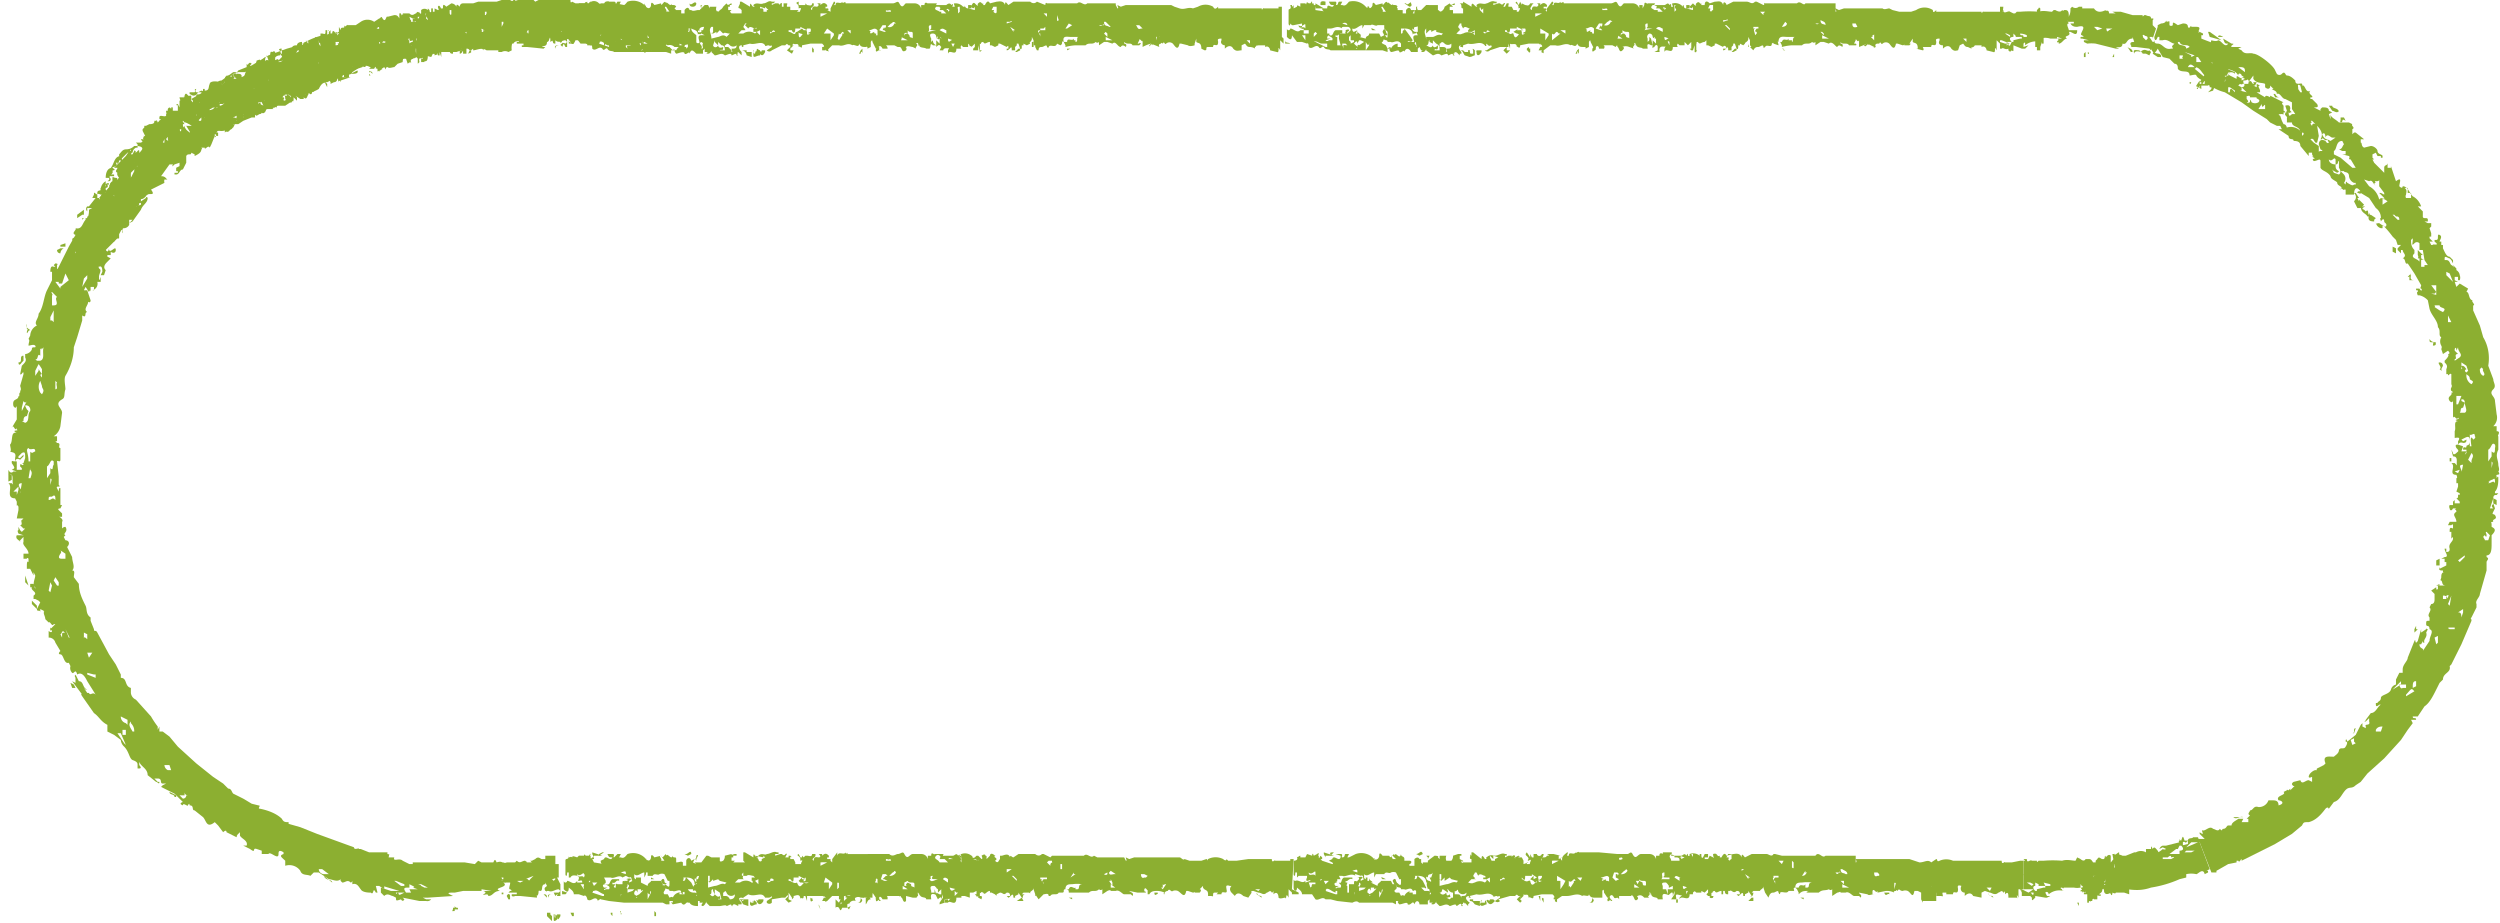 <svg width="149" height="55" fill="none" xmlns="http://www.w3.org/2000/svg"><g fill="#8CAF31"><path d="M33.8 2v.5l-.1-.1c-.2 0-.4.2-.6 0v.2c-.2 0-.1-.1-.2-.2l.1-.2V2c-.3 0-.2.5-.4.5 0 .3-.2.2-.3.3h.2l-.1.1-1-.1h-.3v-.1h.1v-.1h-.4v-.1c.3 0 0-.1 0-.1-.1 0 .4-.7-.2-.4l-.3-.2h.2v-.2l-.1.1V.9a.2.2 0 0 0 .3 0V.6c.1 0 0 0 0 0l.1.1H31.1 31h.2s0-.1 0 0c.2.2.4 0 .6 0h-.1c0 .1 0 0 0 0s.1-.2.2 0h.3-.2l.2-.1.1-.1h.7c.2 0 0 0 0 0l.1-.1v.1h.1l.1-.1s.2-.1.2 0l.1.1V.9l.1.1v.7h-.1l.2.2Zm-2.2-.2h-.1l-.2.1.2.1.1-.2Zm.6-.2-.4.2h-.1.1c.1-.1.1.2.2 0l.2-.2Zm1.3.2c0-.1 0 0-.1 0-.2-.2 0 0-.1 0l.2.1Z"/><path d="M33.7 2.6s-.2-.1-.2 0c-.2.1 0 .1 0 .2l.1-.2.1.2h.1v-.3ZM33.3 2.7c-.1 0-.3 0-.2.2 0-.1 0-.2.3-.2ZM33.1 3ZM32.8 2.7l.2.1-.2-.1ZM33.8.7ZM76.5 2.3v.3l-.2-.2V3c-.2-.4 0 .2-.2.1l-.4-.1c0-.1-.1-.3-.3-.2v-.1c0-.2 0 0 0 0H75a.1.1 0 0 1-.1 0c-.1.2-.3.1-.4.1-.2 0-.2-.1-.3-.2l-.2.1V3c-.2 0-.3.1-.5-.1-.1-.2-.3-.2-.5 0v-.2c-.1 0-.3-.1-.2-.3v-.1c-.3 0-.2.1-.2.2 0 .4-.3 0-.3.3H72c-.2 0 0 .2-.2.2l-.2-.1c0-.4-.2-.3-.3-.4v-.2l-.1.3v.1s-.3.1-.4 0c0-.1 0 0 0 0l-.4-.1h-.1c-.1.5-.3.1-.4 0a.3.3 0 0 0-.4 0c-.1.1-.1-.2-.2 0 0 0-.1-.1-.1 0 0 0-.2 0-.1.2 0 0-.2.1 0 0l-.5-.2a2 2 0 0 0-.5.2V2.4c0 .2-.2-.2-.2 0l-.1.2h.1s0-.1.1 0l-.1.1h-.4c-.1-.2-.3 0-.5-.2v.1s.2 0 .1.2c0 0-.2-.2-.3 0-.2 0-.3-.4-.5-.2l-.3-.1h-.2l-.3.2v-.2c-.1.1-.2 0-.2 0-.2.2-.4 0-.6.2h-.6c-.2 0 0 0 0 0a3 3 0 0 0-.6.1v-.1l-.1-.2h.2c0-.3.3 0 .4-.2v.1h-.1.2v.1c.2 0 0-.3.2-.3h-.5c-.2 0-.5-.1-.4.3-.2-.1 0 .1-.2.2l-.2-.1c0-.1 0 0 0 0-.1.3-.4 0-.5.2 0 0 0 .1-.1 0 0-.2-.2 0-.3 0-.1 0-.2 0-.2.2h-.1l-.1-.2v-.1h-.1v-.3l-.1-.2v.1c0 .2-.2.2-.1.3l-.2.1-.2-.1v.1h-.2.1v.1s0 .2-.1.1l-.1-.3h-.1v.1l-.1.1V3h-.2c0-.4-.1 0-.3 0v-.1h.1c0-.2 0-.2-.1-.1l-.4-.2h-.1v.1l-.2.1-.2-.1H59s-.1 0 0 0v.2H59V2.4v.1c-.2 0-.3.2-.4 0-.2 0-.1.2-.2.1V3c.2 0 .1 0 0 .1l-.1-.4V3H58v-.1l.1-.1v-.2l-.2.2c0-.1-.2 0-.1-.1l-.1-.1v.2h-.3l-.1-.1s-.1.1 0 .2H57c0 .5-.4 0-.5.3v-.2l.1-.2c0 .2-.4-.1-.4.3V3h-.3L56 3l.1-.2v-.2.2c-.1-.1-.1-.2-.3 0v-.4l.2.2v-.4l.1.1c0-.1-.1-.1-.1 0 0 0-.1.1-.1 0-.2 0 0 0 0-.1-.1-.1 0 .2-.1 0 0 0 0-.2-.2-.2s-.2.1-.1.3v.2l.1-.1v-.2.1c0 .2 0 .3.2.4h-.2c-.2-.2-.1.1-.2.2h-.2c-.1-.1-.5 0-.4-.3-.1.4 0-.2-.2 0 .2.1-.1.2 0 .3l-.2-.1c-.1 0-.3-.1-.4 0-.1 0 .1 0 0 .2-.3.2-.2-.2-.4-.2 0-.2 0 0 0 0h-.1l-.2-.1h-.4c-.2 0 0 0 0 .2-.1 0 0 0 0 0h-.3c-.1-.2-.2-.2-.3 0h-.1l-.2-.4s0-.2-.1 0v.3l-.2.1v-.1a.1.1 0 0 0-.1 0c-.2 0-.3 0-.4-.2 0 .3-.3 0-.4.1-.3-.2-.5.1-.8 0h-.4l-.2.2c-.1.1 0 .1 0 .2 0-.1-.2 0-.2-.2V3H49v-.2c.2 0 .1-.1 0-.2 0 .2 0 0 0 0h-.7l-.5.1c0 .3-.1 0-.2.1 0-.3-.2-.1-.3-.2l-.1.1h.1l-.2.2v-.4.2H47c-.1-.1-.1-.1-.2 0h-.2L46 3V3a.2.2 0 0 1-.3 0l.3-.2c0-.2 0 0-.2-.1 0 0-.1-.2 0 0-.1 0-.2.1-.2 0-.2-.3-.6 0-.9-.1l-.4.1v.1c-.2 0 0-.2-.1-.1-.2 0-.2.2 0 .4v.2l-.2-.2c-.1 0 0 .1 0 0H44c0 .2-.2 0 0 .2h-.1c0-.2-.2 0-.3 0 0-.2-.3 0-.4 0-.2-.2-.4 0-.6 0l-.2-.2c0-.2 0 .1-.2.1s0-.1 0-.1c-.3 0 0 0 0 0H42v-.2l-.1.1v.2h-.4c-.2-.2-.3-.3-.4 0 0-.2-.2.1-.3 0 0-.2-.4 0-.5 0 0 0-.2-.2 0-.2H40v.2l-.3-.1H36.6c-.1-.1-.3 0-.4-.2-.1-.1-.2.2-.3 0-.2-.2-.4.2-.6 0 0 0 0-.3-.1-.2l-.3-.1h-.3l-.3-.4c0 .4-.2.2-.3.1v-.5a.1.1 0 0 0 .2 0c.2 0 .4.3.6.1 0-.2 0 0-.1 0 0-.1-.2 0 0-.2v-.1c-.2 0-.4-.2-.5 0H34v-.1h-.2c0 .2 0 .1 0 0V1s0-.1 0 0V.6c0-.1.2 0 .1-.3h.1c0 .2.1 0 .1 0v.2l.2-.1c0-.1 0-.1.2 0V.2h.3c.1.2 0-.2.2 0h.1c.2-.3 0 .1.2 0v.1h.2v.1h-.1v.2l.7.1c-.1 0 0 0 0 0-.1 0-.3 0-.3-.2h.3c0-.4.3.1.4-.2-.2 0-.2 0-.3-.2h.4c.2 0 0 .3 0 .2.2 0 .1-.1.2-.2h.2l-.1.2h.1c.2.1.3-.1.4-.2a1 1 0 0 1 1.1.3c0 .2 0-.1 0 0 .2.2.3 0 .3-.1 0-.3.2 0 .2 0l.4-.1c0 .3.2-.3.3 0 0-.2.3.3.3 0 0 .2.2 0 .3.2l-.1.1.1.1h.3v.2h.2V.6s.2-.3.3 0h.2-.1v.2h.2-.2V.6c.1.1.3 0 .4 0h.1l.3-.3c0-.1 0 0 0 0h.2l.1.2V.4h.4a.5.5 0 0 0 0 .3V.6s.1.2.2 0a.4.4 0 0 0 .2-.2l.2-.2c.1.2.2 0 .3 0v.2-.1h-.1v.1h-.1v.2h.2c0 .2 0 0 0 0l-.1.1.1.1h.6V.6l-.1-.1c-.2 0 0-.2 0-.3v.2V.1h.1l.5.3c0-.4.1 0 .2 0 .2 0 0 0 0-.1.2-.2.4 0 .6-.1.2 0 .3-.2.5-.1h.2l-.1.1h-.1v.1l.2-.1h.2c.1.2.1-.1.2 0v.2h.1V.2h.2c.1.1 0 0 0 .1v.1h.2v.2H47.6l-.1.1h.2c-.1 0 .2-.3-.1-.2 0 0-.1 0 0 0V.4c0-.2-.3-.2 0-.3v.2a110.3 110.3 0 0 0 .3 0h.1V.2l.1.1c.1 0 .3.1.3-.1H48.6h-.1v.1c0 .1-.3.2-.1.3 0-.3.2-.2.3-.2 0 0 .2-.1 0-.2h.2v.1c.2-.2.3-.1.4 0v.1h-.1v.2-.1h.2s-.1 0 0 .1h-.1l.2.1V.5l.2-.4c.1 0 .1.1 0 .2h.1c0-.3.3 0 .4-.2 0 .2.2-.1.2.1h2.8c.2 0 .3-.2.4 0 .2.4.3 0 .4 0h.5a.4.4 0 0 1 .4.3c.1 0 0 0 0 0V.3h.2v.2-.2c0-.3.3 0 .2-.1h.5c.1 0 0 0 0 .1h.6s.2-.2.3 0c.2-.2 0 .2.1.1h.1c0-.1-.1-.2 0-.2a.6.6 0 0 1 .5.2h.1V.2v.1s0 .2.2.2V.3h.2v.2h-.2l.4.1V.4c-.1.2-.2 0-.2 0 0-.1.1-.3.2-.2l.1.1c.2.1 0 0 .1-.1.2-.2.2.1.3 0v.1h.1c.1-.2.2-.3.3-.1l.4-.1c.1 0 .4-.1.5.2 0-.3.1-.1.2 0l.3-.2h1s.2.2.4 0l.5.2s0-.2.1-.1H64.2c.2-.2.4.2.6 0H66.5v.1l.1.2c.1 0 0-.1 0-.2l.2.1.3-.1h2.7l.2.1.3.1c.3.1.5-.1.8 0l.3-.1s0 .2 0 0a.9.9 0 0 1 .9 0c.1.2.2.1.3 0v.1H75.2c0 .2.1-.1.1 0h.9V.4h.2v1.8ZM39.6.7h.3l-.2-.3c-.2 0 .1.2 0 .3Zm-2.3.7c0 .2.2 0 .3.1 0-.1-.1-.2-.3-.1Zm-1.7.6.1.2.2-.2h-.2s-.1 0 0 0Zm-.5-.3s.1-.2 0-.2c0-.1-.2.2-.4 0 0 .3.3 0 .4.2Zm0 .5V2h-.2l.2.3v-.2Zm.3-.2.1-.1h-.4.3Zm1 .6h-.1v.1h-.1c-.2-.1-.3-.3-.5-.2h-.3H35.7s.1 0 0 .1l.6.2s0-.1 0 0h.1v-.2Zm1.2.1h-.3v.1l.1.1c-.1-.3.1-.1.2-.2Zm0-.7.1-.2h-.1c.2 0 .3 0 .1.2h.1l.1-.1s0-.3-.2-.2l-.2-.1s-.2 0-.1.1c-.2-.2-.5.1-.7 0h-.2v.1l.1.1h-.4l.2.1h.1s-.2 0 0 .2l-.2.1H36.6v.1h-.2l.1.1h.2c.1-.3-.2-.3-.2-.4.3.1.2-.2.4-.3h.4V2c-.2-.1-.2.3-.4.2l.2.1c-.1 0-.2 0 0 .1V2.6v-.4s0-.2.1 0h.3V2c0-.2.2 0 .1-.1Zm.5.5H37.8c0-.2.2-.3 0-.4 0 0 0 .2-.1.1v.2s0-.2 0 0l.1.2.2-.1Zm.4-.1-.2.2c0-.3-.1 0-.2 0l.1.1c0 .1.2.2 0 .3.2 0 0-.1.1-.2l.1-.1s.3 0 .3-.2l-.2-.1Zm.5.1s0 .4-.2.1V3l.2-.4Zm.7-.3c0-.1.2 0 .2 0 0-.2.2.3.2-.1v-.2H40v-.2l-.2-.2h-.3c-.1.1-.3-.1-.4.1h-.3l.1-.2h-.2v.2c0 .1 0 0 0 0h-.1v-.1c-.2 0-.4.3-.6.1v.3c0-.2 0 0 .1 0l.2-.1-.1.1V2h.1v-.2c0 .2.2.2.2.3v.1h-.1l.4.1c0-.2.2-.1.2-.3h-.1.7s-.2 0 0 0l.1.2Zm1.3.6v-.2c0-.1-.1 0-.2 0 0-.3-.3.1-.5-.1H40c0-.2-.2 0-.2-.3V2.6c-.1 0-.2.1 0 .2h.1l.2.2c0-.1.2 0 .2 0a.5.5 0 0 1 .5-.3s0 .2-.1.1h-.1.3v.1Zm0-1.1H41c-.1 0 0 0 0 0 .1 0 0 .2 0 .2.2 0 0-.2.2-.2Zm1-.2v.1c-.1 0-.4 0-.3.3 0 0-.1-.2-.1 0a.2.2 0 0 0 .2 0c0 .3-.2 0-.2.2 0-.3-.2-.3-.4-.4 0 .2.2.3.3.4v.4h-.2.2c0 .1.2.1.2 0 0 .2.2.2.1.4.2 0 0-.2.1-.3 0 0-.1-.2-.2 0 0-.2-.2-.5.1-.5h.2l-.2-.1v-.2h.1l.1-.3Zm.4.8.4-.1c.1 0 .3-.2.5 0l.2-.2c-.2 0-.3-.1-.4 0l-.2-.2-.2.2v-.1s0-.1 0 0l-.2.1h-.1v-.1s0 .2.1 0v-.3h-.1c-.2.2 0 .4 0 .7Zm.8.7c0-.1 0-.3-.2-.3l-.2-.2v.2l-.2-.2v-.1l-.1.3c0 .1.2.2.3 0 0 .1.1.2.3.1 0 .3-.1.1-.2.2h-.1.4Zm.7-.3a.3.3 0 0 1-.4 0c-.2-.2-.2 0-.3 0v.1h.2l.2.2v.1c.1 0 0-.1 0-.2.2 0 .3 0 .3-.2Zm1.2-.8h-.2v-.2h.2s0-.1-.1 0c-.1 0-.3-.2-.4 0l-.2-.2.1-.1h-.1c0 .1-.2.2 0 .3-.1 0 .1.1 0 .1h-.2L44 2h.3a.6.6 0 0 1 .7 0L45 2Zm.2 0v-.1l-.2.1.2.2v-.3Zm.5-1.3-.2-.2v.1l-.3-.1v.1c.2 0 .2 0 .2.2h.2V.6Zm.4 1.3c-.1-.2-.2 0-.2 0 0 .1 0 0-.1 0 0 .2.1 0 .2 0h.1Zm1.7-.1h.2l-.4-.2v.1h-.3c0 .4-.2.2-.2.1H47v.1c.2 0 .3.2.4.1a.1.1 0 0 1 .2 0c0 .5.2 0 .3 0 0-.1 0 0 0 0 0 .1-.1 0-.2 0l-.2-.1.3-.2Zm.5.2h-.1s-.3 0 0-.1a.2.2 0 0 0 0-.2h-.2a.2.2 0 0 0 0 .2c0 .2 0 .2.2.1Zm.9-1.2h-.4V1l.4-.2Zm.4 1.2-.4-.3-.2.3h.4V2.4l.2-.3Zm.6 0c-.1-.3-.2.2-.3 0l-.1.4s0-.2.1 0l.2-.3V2h.1Zm.5-.2h-.3l.2.2v-.3h.1Zm1.5.3v-.3c-.2-.2-.3 0-.5 0l.1.1s-.1 0 0 .1l.2-.1c0 .2.2 0 .1.2Zm.5-1.4h.3c0-.2-.2 0-.3-.1v.1Zm0 .8s.1-.1 0 0h-.2l-.2.3.3.1h.1l-.1-.1h-.1l.1-.2c0 .2.1 0 .1 0Zm.6-.1c-.2-.2-.2 0-.3 0l-.2.2a.3.3 0 0 0 .4-.2Zm.7 1-.4-.2c.1 0 0 .2 0 .2h.3Zm.3-.1V2c0-.2-.2 0-.3-.2V2c-.1-.1-.2 0-.2 0v.2c.2 0 0 0 0 0 0-.2.1-.2.2-.2l.1.1c0 .2.2.1.2.2Zm1.4-.5c-.4 0-.4 0-.3-.1v-.2c-.3 0 0 .3-.2.4l.5-.1Zm.3-1h.3l-.2-.2H56c.1-.2 0-.1 0-.2h-.2c-.2.2.1.2.2.3h.1Zm.3 1c-.1 0-.2-.2-.4 0l.4.2v-.2Zm.1-1.1.1-.1-.2-.1s.1 0 0 .1h.1Zm.3 1.7-.3-.1c0 .4.2 0 .3.1Zm.1.2h-.2c0-.1 0 0 0 0l.1.2.1-.2Zm.3-2.2c-.2 0-.1.1-.1.2v.2l.1-.1V.4Zm2.2 0h-.2l-.1.2h.1s.1 0 0 .1c.2.2.2 0 .2 0V.3Zm.9.9s0-.1-.1 0H60v.1l.3-.1Zm.2.5-.3-.2.2.3v-.1ZM62 2c-.2 0 0-.2 0-.2-.3 0 0 .2 0 .4V2Zm.2-.3H62v.1h.3v-.2Zm.3-.9H62.2l.2.2V.8h.1Zm.5 0v.4s0 .1.1 0L63 .9Zm.7.6-.2.3h.1l.3-.2-.2-.1Zm2.1.1s0-.1-.1 0h-.2s.1.1.2 0h.1Zm0-.2c0 .3.2.2.3.3h.1l-.3-.3Zm0 .7.2.2V2l-.1-.1Zm.5.4-.4-.2v.2h.4Zm1.8-.7-.2-.2h-.2c.1.1.1.3.3.2Zm1 .5c0-.1-.1 0-.2 0V2.4L69 2Zm5.5.2H74.3l.2.2v-.2h.1ZM36.3.2ZM48.3 2ZM37 2.2ZM37.3 1.3Z"/><path d="M44.5 3h-.1.1v-.1.1h-.3c.2 0 .3.2.3.3l.3.1V3.1h-.3ZM34.3 2.6h-.1c0-.1-.3 0-.3-.2v.2h.4ZM45 3.2c0-.2.1-.2 0 0-.2 0 0-.3-.1-.2v.3c0 .2.2 0 .4 0V3c-.1 0-.2-.2-.2 0ZM35.8.5h.5l-.6-.3v.1l.1.2Z"/><path d="M45.6 3h-.2c0 .2-.2-.1-.2.1.2.3.3.2.4 0V3ZM41.5.2c-.1-.2-.3.2-.4 0 0 .1 0 .2.2.2 0 0 .2 0 .2-.2ZM47.2 3.2l.1-.2h-.2v-.2l-.2.2.3.2ZM52.4 3v-.2s-.2 0-.2.2.2-.1.3 0c0 0 .1 0 0 0ZM41.9.4s-.1-.1-.1 0c-.1 0 0 0 0 0v.1c-.1.1 0 .2 0 .2V.5s-.1-.2 0-.2ZM41.8.6ZM48.4 2.9V3s0 .2.1.1v-.3c0 .1 0 .2-.1 0ZM74.5 2.6c0 .2.2.2.3.3 0-.3-.3 0-.3-.3ZM60.7 2.9l-.2.2h.1l.2-.1v-.1ZM56.2 3V3h.2V3h-.2ZM63.6 2.9V3l.2-.1h-.2ZM68.7 2.5l-.2.2c0 .2.1-.2.2 0v-.2ZM51.3 3l-.1.2h.1c0-.2.1-.1.1 0v-.3ZM36 .3h.3V.1S36 0 36 .3ZM36.3.2ZM48.3 2.8s-.1 0 0 0v.3-.3ZM61.6 2.5h-.1v.3h.1v-.2ZM59.6 3h.3-.3ZM40 2.1l-.1-.2c0-.1-.1-.3-.2 0l.1.2h.2ZM39 1.7l.2.1h.1l-.2-.1ZM76.5.7ZM119.2 2.3v.3l-.2-.2V3c-.2-.4 0 .2-.2.1l-.4-.1c0-.1-.1-.3-.3-.2v-.1c0-.2 0 0 0 0h-.4c-.1.2-.3.1-.4.1-.2 0-.2-.1-.3-.2l-.2.1-.1.3c-.1 0-.2.1-.4-.1-.1-.2-.3-.2-.5 0v-.2c-.2 0-.3-.1-.2-.3v-.1c-.3 0-.2.1-.2.2 0 .4-.3 0-.3.3h-.5s.1.2 0 .2l-.4-.1h.1c0-.4-.2-.3-.3-.4v-.2l-.2.3c.1 0 .1 0 0 .1h-.3c0-.1 0 0-.1 0l-.3-.1h-.1c-.1.5-.3.1-.4 0a.3.3 0 0 0-.4 0c-.1.1-.1-.2-.2 0h-.1s0-.1 0 0c0 0-.2 0-.1.2 0 0-.2.1-.1 0l-.4-.2-.5.2V2.4c-.1.2-.2-.2-.2 0l-.1.2h.1s0-.1 0 0c.1.1 0 .1 0 .1h-.4c-.1-.2-.4 0-.5-.2v.1s.2 0 .1.2c0 0-.2-.2-.3 0-.1 0-.3-.4-.5-.2l-.3-.1h-.2l-.3.2v-.2c-.1.1-.2 0-.2 0-.2.2-.4 0-.6.2h-.6c-.2 0 0 0 0 0a3 3 0 0 0-.6.1v-.1l-.1-.2h.1c.1-.3.3 0 .4-.2v.1h.2v.1c.1 0 0-.3.2-.3h-.5c-.2 0-.5-.1-.5.3-.1-.1 0 .1 0 .2l-.3-.1c0-.1-.1 0-.1 0 0 .3-.3 0-.4.2 0 0-.1.1-.1 0 0-.2-.2 0-.3 0-.1 0-.2 0-.3.2l-.2-.2c.1 0 .1 0 0-.1v-.3l-.1-.2v.1c0 .2-.2.2-.2.3l-.1.1-.2-.1v.1h-.2.1v.1s0 .2-.1.1l-.1-.3h-.1v.1l-.1.1V3h-.2c0-.4-.1 0-.3 0v-.1h.2c0-.2-.2-.2-.2-.1l-.4-.2h-.1v.1l-.2.1-.2-.1h-.1v.2V2.4l-.1.1c-.2 0-.3.2-.4 0-.2 0 0 .2-.1.1V3c.1 0 0 0 0 .1a.1.1 0 0 1-.1 0v-.4l-.1.3h-.1l-.1-.1h.1V2.5l-.2.2-.1-.1-.1-.1v.2h-.3l-.1-.1s-.1.1 0 .2H99.7c0 .5-.4 0-.5.3v-.2l.1-.2c0 .2-.4-.1-.4.3a.1.1 0 0 1 0 .1h-.3l.2-.1v-.4.2c0-.1-.1-.2-.2 0-.2.1-.1 0-.1-.1v-.3l.2.2v-.4h.1v.1c0-.1-.1-.1-.1 0 0 0 0 .1 0 0-.2 0 0 0-.1-.1 0-.1 0 .2-.1 0 0 0 0-.2-.2-.2 0 0-.2.1-.1.3v.2l.1-.1v-.2l.1.1.1.4h-.1c-.3-.2-.2.1-.2.2h-.3c0-.1-.4 0-.4-.3 0 .4 0-.2-.1 0 .1.1-.2.2 0 .3l-.3-.1s-.2-.1-.4 0c0 0 .2 0 0 .2s-.2-.2-.3-.2c0-.2-.1 0-.1 0l-.2-.1h-.5c-.1 0 .1 0 0 .2h-.3c0-.2-.2-.2-.2 0H95l-.2-.4s0-.2-.1 0v.3l-.2.1v-.1h-.1c-.2 0-.3 0-.4-.2-.1.3-.3 0-.4.1-.3-.2-.6.1-.9 0h-.3L92 3v.2c0-.1-.2 0-.1-.2V3h-.2l.1-.2c.2 0 .1-.1 0-.2 0 .2 0 0-.1 0h-.6l-.5.1c0 .3-.2 0-.2.1 0-.3-.3-.1-.4-.2v.1L90 3v-.1l-.1-.3v.2h-.5l-.6.2V3a.2.2 0 0 1-.3 0h.1l.3-.2c0-.2-.1 0-.2-.1 0 0-.2-.2-.1 0 0 0-.1.1-.1 0-.3-.3-.6 0-1-.1l-.3.1c0 .2 0 .1-.1.1-.2 0 .1-.2 0-.1-.2 0-.2.2 0 .4v.1H87v.1l-.2-.2c-.1 0 0 .1 0 0h-.1c0 .2-.2 0 0 .2h-.1c0-.2-.2 0-.3 0 0-.2-.3 0-.4 0-.2-.2-.4 0-.5 0L85 3c0-.2 0 .1-.2.1s0-.1 0-.1c-.3 0 0 0 0 0h-.1l-.1-.2-.1.1v.2h-.4c-.1-.2-.3-.3-.4 0 0-.2-.2.1-.3 0 0-.2-.3 0-.5 0 0 0-.2-.2 0-.2h-.2v.2l-.3-.1H79.3c-.1-.1-.3 0-.4-.2-.1-.1-.2.2-.3 0-.2-.2-.4.2-.6 0 0 0 0-.3-.1-.2l-.3-.1h-.3l-.3-.4c0 .4-.2.2-.3.1v-.5a.1.1 0 0 0 .2 0c.2 0 .4.3.6.1h.2c0-.2 0 0-.1-.1 0 0-.2 0 0-.1v-.2l-.5.1H77l-.1-.1c0 .2-.1.1-.1 0V1s0-.1 0 0V.6c0-.1.2 0 .1-.3h.1c0 .2.1 0 .1 0v.2l.2-.1c0-.1 0-.1.2 0V.2h.3c.1.2 0-.2.2 0h.1c.2-.3 0 .1.2 0v.1h.2v.1h-.1v.2l.7.1c-.1 0 0 0 0 0-.1 0-.3 0-.3-.2h.3c0-.4.3.1.4-.2-.2 0-.2 0-.3-.2h.4c.1 0 0 .3 0 .2.2 0 .1-.1.2-.2h.2l-.1.2h.1c.2.1.3-.1.4-.2a1 1 0 0 1 1 .3c.2.2 0-.1.2 0 0 .2.2 0 .2-.1 0-.3.2 0 .2 0l.4-.1c0 .3.2-.3.3 0 0-.2.3.3.3 0 0 .2.2 0 .3.2 0 0-.1 0 0 .1v.1h.3v.2h.2V.6s.2-.3.3 0h.2l-.1.2h.2-.1V.6h.4l.3-.3H85.3v.2-.2h.4V.7.6c.1 0 .1.2.3 0a.4.4 0 0 0 .1-.2l.3-.2c.1.2.2 0 .3 0v.2-.1h-.2l.1.1h-.2v.2h.2c0 .2 0 0 0 0v.2h.6V.5c-.2 0 0-.2-.2-.3h.2v.2V.1l.5.3c0-.4.2 0 .3 0 .1 0 0 0 0-.1.2-.2.4 0 .6-.1.1 0 .3-.2.5-.1h.1v.1H89v.1l.3-.1h.1c.2.2.2-.1.3 0l-.1.2h.1l.1-.2h.1c.1.1 0 0 0 .1v.1h.2l.1.2h.2v.1h.1s.2-.3 0-.2c0 0-.2 0 0 0V.4c0-.2-.3-.2-.1-.3l.1.2a.7.7 0 0 0 .1-.2l.1.2V.2l.2.1c.1 0 .2.1.3-.1h.2l-.1.1c0 .1-.2.2 0 .3 0-.3.2-.2.3-.2 0 0 .2-.1 0-.2h.2v.1c.2-.2.3-.1.4 0v.1H92v.2-.1h.2s-.1 0 0 .1h-.1l.1.1V.5l.3-.4c.1 0 .1.1 0 .2h.1c0-.3.3 0 .4-.2 0 .2.2-.1.2.1H96c.2 0 .3-.2.4 0 .2.4.3 0 .4 0h.5a.4.4 0 0 1 .4.3c.1 0 0 0 0 0V.3h.2v.2l.1-.2c0-.3.2 0 .2-.1h.4c.1 0 0 0 0 .1h.6c.1 0 .2-.2.3 0 .2-.2 0 .2.2.1 0-.1-.1-.2 0-.2a.6.6 0 0 1 .6.2V.2v.1c.1 0 0 .2.2.2V.3h.2v.2h-.2l.4.1V.4c-.1.2-.2 0-.2 0l.2-.2.1.1c.2.1 0 0 .1-.1.2-.2.2.1.3 0v.1h.2c0-.2.1-.3.3-.1l.3-.1c.2 0 .4-.1.5.2 0-.3.2-.1.2 0l.4-.2h.8c.2 0 .3.2.5 0h.1l.4.2c.1 0 0-.2.1-.1h1.9c.2-.2.4.2.5 0h1.8V.7c.1 0 0-.1 0-.2l.2.1.3-.1h2.3c.1.1.3 0 .4 0l.2.1.4.1h.7l.3-.1s0 .2 0 0a.9.9 0 0 1 1 0c0 .2.1.1.2 0v.1H118.1c0 .2.1-.1.1 0h1V.4h.2l-.2 1.8ZM82.3.7H82.6l-.2-.3c-.2 0 .1.2 0 .3Zm-2.4.7h.1l.3.1c0-.1-.1-.2-.3-.1Zm-1.6.6v.2l.2-.2-.1-.1-.1.1Zm-.5-.3v-.2c0-.2-.2.2-.4 0 0 .3.3 0 .4.2Zm0 .4h-.2l.2.3v-.2ZM78 2v-.2h-.3V2h.3Zm1 .6h-.2.1-.1c-.2 0-.3-.2-.5-.1H78 78.4s.1 0 0 0l.6.3s0-.2 0 0h.1v-.2Zm1.2 0H80v.1l.1.2c-.1-.3 0-.2.2-.2Zm0-.7v-.1c.2-.1.3 0 .1.1V2l.2-.2s0-.2-.2-.2h-.2s-.2 0-.1.1c-.3-.2-.5 0-.7 0h-.2V2H79h.2c0 .1 0 .1 0 0h.1V2s-.2 0 0 .1c-.2 0-.2.1-.2.2H79.3l-.3.1s.1.1.2 0h.2c.1-.2-.2-.2-.2-.3.3.1.2-.2.4-.3h.4V2c-.2-.1-.2.2-.4.1v.1h.1v.5h.2l-.1-.4V2h.4V2c-.1-.2.2 0 0-.1h.1Zm.5.5H80.5v-.3l-.1.1v.2s0-.2 0 0l.1.1v.1l.2-.1Zm.4 0h-.1l-.1.2c0-.3-.2 0-.2 0l.1.1s.2.1 0 .2c.2 0 0 0 .1-.1 0 0 0-.2.1-.1l.3-.2-.2-.1Zm.5.1s0 .4-.2 0V3l.2-.3Zm.7-.3.2-.1c0-.2.2.4.2 0v-.2l-.1-.1-.1-.1v-.2h-.4c-.1.1-.3-.1-.4 0h-.3.1-.2l-.1.2v-.2c-.2 0-.4.3-.6.2v-.1.3c0-.2 0 0 .1 0l.2-.1-.1.2h.1v-.2c0 .2.2.2.2.3v.1h-.1l.4.1c0-.2.2-.1.2-.3h-.1.7s-.2 0 0 0l.1.2Zm1.2.6v-.2c0-.2 0 0 0 0-.2-.3-.5 0-.6-.1h-.2c0-.2-.3 0-.2-.3v.1l-.1.2s-.1 0 0 .1l.2.1.1.2c.2-.2.2 0 .2 0a.5.5 0 0 1 .5-.3s0 .2 0 0h-.1v.2h.2Zm.2-1.1h-.3.1V2c.2 0 0-.2.2-.2Zm.9-.2c-.2.2-.4 0-.3.3 0 0-.2-.2-.1 0a.2.2 0 0 0 .2.1c0 .2-.2 0-.2.2 0-.3-.2-.4-.5-.4l.3.4.2.3-.1.1s-.2-.1-.2 0h.4c0 .2.2.2.1.3.1 0 0-.1 0-.2.1 0 .2 0 0 0 0 0 0-.2-.1 0 0-.2-.2-.5.1-.5h.1l-.1-.2h.1v-.4h.1Zm.4.7h.4c.1 0 .3-.2.5-.1l.1-.1-.4-.1v-.1h-.1l-.2.1v-.1h-.1l-.2.2V2s0 .1 0 0v-.3c-.2.2 0 .4 0 .7Zm.8.8c0-.2 0-.3-.2-.4l-.2-.2v.2l-.2-.1v-.1c-.1 0 0 .3-.2.3.2.1.3.2.4 0 0 .1.1.2.3 0v.1c0 .3-.2 0-.2.2h-.1.4Zm.7-.3v-.1a.3.3 0 0 1-.4 0c-.2-.2-.2 0-.3 0v.2h.1c.2 0 .3 0 .3.2v.1c.1 0 0-.2 0-.2.2 0 .3 0 .3-.2Zm1.2-.8h-.2v-.1l.1-.1s0-.1 0 0c-.1 0-.3-.2-.4 0l-.1-.2v-.1h-.1c0 .1-.2.2 0 .3-.1 0 .1.1 0 .1H87l-.2.2c.3.1.3 0 .4 0a.6.6 0 0 1 .6 0l.1-.1Zm.2 0v-.1l-.2.1.2.2v-.3Zm.4-1.3-.1-.2v.1L88 .4c.2 0 .2.2.2.2l.2.2V.5Zm.5 1.3c-.2-.2-.2 0-.2 0 0 .1-.1 0-.1 0h-.1c.1.2.2 0 .3 0h.1Zm1.6-.1H90.8l-.4-.2v.1H90s-.1 0 0 0c0 .4-.2.2-.2.1h-.1v.1c.2 0 .3.2.4.1a.1.1 0 0 1 .1 0c.1.5.3 0 .4 0-.1.1-.1 0-.2 0l-.2-.1.3-.2Zm.5.2s-.3 0 0-.1a.2.2 0 0 0 0-.2h-.2a.2.2 0 0 0 0 .2c0 .2 0 .2.2.1Zm1-1.2h-.4V1l.4-.2Zm.4 1.2-.5-.3V2H92.1V2.4l.2-.3Zm.6 0c-.2-.3-.2.2-.4 0v.4s0-.2 0 0L93 2V2Zm.5-.2H93l.3.2v-.3ZM95 2v-.3c-.2-.2-.3 0-.5 0l.1.1s-.1 0 0 .1l.2-.1c-.1.2.1 0 .1.2Zm.5-1.4h.3c0-.2-.2 0-.3-.1v.1Zm0 .8s.1-.1 0 0h-.2l-.2.3.3.1h.1l-.1-.1h-.1l.1-.2c0 .2.1 0 .1 0Zm.6-.1c-.2-.2-.2 0-.3 0l-.2.2a.3.3 0 0 0 .4-.2Zm.6 1-.3-.2c.1 0 0 .2 0 .2h.3Zm.4-.1V2c0-.2-.2 0-.4-.2V2c0-.1-.1 0-.1 0v.2c.1 0 0 0 0 0 0-.2.1-.2.2-.2l.1.1c0 .2.2.1.2.2Zm1.4-.5c-.4 0-.4 0-.3-.1v-.2c-.3 0 0 .3-.2.4l.5-.1Zm.3-1h.3l-.2-.2h-.2c.1-.2 0-.1-.1-.2h-.1c-.2.2 0 .2.1.3h.2Zm.3 1c-.1 0-.2-.2-.4 0l.4.2v-.2Zm.1-1.1.1-.1-.2-.1s.1 0 0 .1h.1Zm.3 1.7-.3-.1c0 .4.2 0 .3.1Zm0 .2c-.1-.1-.1 0-.1 0l.1.2v-.2Zm.4-2.2c-.2 0-.1.1-.1.2v.2l.1-.1c0-.1-.2-.2 0-.3Zm2.2 0h-.2l-.1.2c.1 0 .2 0 .1.1.1.2.1 0 .2 0V.3Zm.9.9s-.1-.1-.1 0h-.2v.1l.3-.1Zm.1.5-.2-.2h-.1l.3.3v-.1Zm1.6.2c-.2 0 0-.2 0-.2-.3 0-.1.2-.1.4l.1-.1V2Zm.2-.3h-.4v.1h.3v-.2Zm.3-.9h-.3l.2.2V.8Zm.5 0v.4s0 .1 0 0V.9Zm.7.6-.2.3c.2 0 .3-.1.3-.2l-.1-.1Zm2 .1s0-.1 0 0h-.2s.1.1.2 0Zm.1-.2c0 .3.2.2.3.3 0-.2-.1-.2-.3-.3Zm0 .7.2.2V2l-.1-.1h-.1Zm.5.4-.4-.2v.2h.4Zm1.7-.7-.1-.2h-.2c0 .1 0 .3.3.2Zm1 .5c0-.1 0 0-.1 0v.1h-.1l.2.2V2Zm5.6.2h-.3l.2.2v-.2ZM79 .2ZM91 2ZM79.7 2.2ZM80 1.3Z"/><path d="M87.2 3h-.1v-.1.1H87c.2 0 .2.2.3.3l.3.1V3.1h-.3ZM77 2.6h-.1c-.1-.1-.3 0-.3-.2v.2H76.8Z"/><path d="M87.8 3.2h-.1c0-.2 0-.2 0 0-.2 0 0-.3-.2-.2v.3c.1.2.3 0 .4 0V3s-.2-.2-.1 0ZM78.5.5h.4l-.5-.3V.5ZM88.3 3H88c0 .2-.1-.1 0 .1 0 .3.2.2.3 0V3ZM84.1.2c0-.2-.2.2-.3 0h-.1l.3.2s.2 0 .1-.2ZM89.8 3.2 90 3h-.2v-.2l-.2.2.2.2ZM95.1 3v-.2c-.1 0-.2 0-.2.2s.2-.1.2 0c0 0 .2 0 0 0ZM84.5.4s0-.1 0 0h-.1V.7l.1-.1s-.1-.2 0-.2ZM84.5.6ZM91 2.9V3c.1 0 .1.2.2.1v-.3c0 .1 0 .2-.1 0ZM117.1 2.6c.1.2.2.2.4.3 0-.3-.3 0-.4-.3ZM103.4 2.9l-.2.2h.1l.2-.1v-.1ZM99 3V3h.1V3h-.2ZM106.3 2.9h-.1l.2.1V3h-.1ZM111.4 2.5l-.3.2c.1.2.2-.2.3 0v-.2ZM94 3l-.1.2h.1c0-.3 0-.1.1 0v-.3ZM78.7.3h.3V.1s-.3-.1-.3.1ZM79 .2ZM91 2.8s-.1 0 0 0v.3-.3ZM104.2 2.5v.3c.1 0 0-.1 0-.2ZM102.2 3h.4-.3ZM82.7 2.1l-.1-.2c0-.1-.1-.3-.2 0l.1.2h.2ZM81.7 1.7l.1.1h.2l-.2-.1ZM123.8 1.8c0 .1 0 .3-.2.2l-.2-.1h-.1c.2.3-.4.2-.1.4-.2 0-.3.3-.5.3 0-.2-.1 0-.1-.1s.2-.1 0-.2h.3l-.3-.1v.1h-.4a1 1 0 0 0-.6 0s0 .1-.1 0c0 0-.2 0 0 .1v.1h.1a1 1 0 0 0-.9.2c0-.2 0-.2-.1-.1v.2l.3-.1-.2.2h-.2l-.5-.2V3c0 .1-.1 0-.1 0-.1.1-.1.1-.2 0v-.1c-.2.1-.3-.1-.4 0h-.1v-.4l.3.1h.3l-.5-.2h-.1V.7h.2l-.1-.1h.1c0 .3.3 0 .4.1l.2.1h.1l.1-.1h.2a6.4 6.4 0 0 1 1.1 0c.3-.1.6 0 .8 0l.1-.1h.1s.3.2.4 0c0 0 .1.1.1 0h.1c.2 0 .2.2.2.4l.2.1-.1.1h-.2l.1.2h.1-.1c-.2 0 0 .3 0 .4h.5Zm-4 .3-.2-.1h-.1l.3.2V2Zm.1.4h-.3v.1c0 .2 0 .1.1 0 0 0 0 .2.1.1l.1-.2Zm.6-.2v-.1H120.1s.1 0 0-.1l-.1-.1v.2c-.2 0-.3.1-.1.3h.1v-.1l.4-.1Zm.3-.2a1 1 0 0 0-.4-.1c-.2 0 0 0 0 0 0 .2.2 0 .2.2h.2ZM123.9.8l.2.4V1l-.2-.2ZM33.4 52.6v.5l-.1-.1c-.2 0-.4.2-.6.1h-.1c-.1.1 0 0-.1 0-.1-.2 0-.2.1-.3l-.1-.2v.1c-.3 0-.1.4-.3.4a.1.1 0 0 0-.1 0c0 .3-.1.3-.2.3h.1v.1l-1-.1h-.3a.2.2 0 0 1-.2 0v-.1H30.8v-.1h-.5l.1-.1c.2 0 0-.1 0-.1-.2 0 .3-.7-.3-.4l-.3-.2h.2v-.1h-.2v-.8l.1-.1a.2.2 0 0 0 .1 0 .2.2 0 0 0 .2 0h.5l.1-.1c.2.2.3 0 .5 0v.1c-.1 0 0 0 0 0s0-.2.1 0h.3l-.1-.1h.1l.2-.1c.2-.2.3 0 .4 0h.2c.2 0 0 0 0 0V51H33.1V51v.5h.2V52.4s0-.1 0 0v-.1h-.1l.2.4Zm-2.2-.1h-.4l.2.1.2-.1Zm.6-.3-.5.2c.2-.1.2.2.3 0l.2-.2Zm1.3.2c0-.1-.1 0-.2 0-.1-.1 0 0 0 0l.1.1Z"/><path d="M33.3 53.2H33l.1.2.1-.1c.1 0 0 0 0 .1h.2v-.3ZM33 53.3c-.3 0-.4 0-.3.2 0-.1 0-.2.2-.2ZM32.7 53.6ZM32.4 53.3l.2.2c0-.2-.1-.2-.2-.2ZM33.4 51.4v-.1ZM77 53v.2l-.2-.2c-.1 0 0 0 0 0v.5c-.2-.4-.1.2-.2 0-.1 0-.3.1-.4 0 0-.2-.1-.4-.3-.2v-.1c0-.2 0 0-.1 0-.1-.2-.2 0-.3 0-.2.2-.3 0-.5 0l-.3-.1s-.2 0-.1.1l-.2.3-.3-.1c-.2-.2-.4-.2-.5 0l-.2-.2s-.2-.2 0-.4h-.1c-.3-.1-.2.1-.2.2.1.4-.3 0-.3.3H72.5l.1-.1h-.2c-.2 0 0 .3-.2.2H72v-.1c0-.3-.2-.2-.3-.4v-.1l-.2.2c.1 0 .1.1 0 .2h-.3c0-.1 0 0-.1 0l-.3-.1h-.1c-.1.5-.3.1-.5 0a.4.4 0 0 0-.3 0c-.1.1-.2-.2-.3 0 0 0 0-.1 0 0 0 0-.2 0-.2.2 0 0-.1 0 0-.1a1 1 0 0 0-.4-.1c-.2 0-.4 0-.5.2h-.1v-.4.1c0 .2-.1-.2-.2 0v.2s0-.2.1 0h-.5l-.5-.1c.1.1.3.1.2.3l-.1-.1H67c-.1 0-.3-.3-.5-.2h-.3c0-.1-.2 0-.2 0l-.3.2V53c-.1.1-.2 0-.2 0-.2.2-.4 0-.6.2h-.7c-.2 0 .1-.1 0 0h-.5v.1-.1c0-.1 0-.2-.2-.2V53h.2c.1-.3.3 0 .4-.1v.1h.1c.2 0 0-.3.3-.3a2 2 0 0 0-.6 0c-.2 0-.4 0-.4.3-.2 0 0 .2-.2.2h-.2c0-.1 0 0 0 0-.1.2-.4 0-.5.2h-.1c0-.2-.2-.1-.3-.1l-.3.3-.2-.3c.1 0 .1 0 0 0 0-.1 0 0 0 0l-.1-.3v-.2.1c0 .2-.2.2-.2.3 0 .1 0 0-.1 0H61l-.1.1h.2c-.2 0-.1.3-.2.2l-.2-.3v.1l-.2.1v.1h-.1c0-.4-.2 0-.3 0l-.1-.1h.2c0-.2-.1-.2-.2-.2-.2.2-.2 0-.4 0l-.2.1c-.1 0-.1 0 0 0 0 .1 0 .1-.1 0l-.2-.1H59V53.4v-.1L59 53v.1c-.2 0-.3.3-.4.1-.2-.1-.1.1-.2 0v.2c.2 0 .1.1.1.2l-.2-.1v-.3.2s-.1.1-.1 0l-.1-.1h.1V53v.1l-.2.1h-.2V53 53.5l-.3-.1h-.2v.1H57c0 .6-.4.1-.5.3v-.1l.2-.2c-.1.2-.5-.1-.4.3l-.3.1v-.1l.2-.3v-.2l-.1.3c0-.1 0-.2-.2 0l-.1-.2v-.2l.2.1h.1v-.3.1-.1l-.2.2v-.3s0 .2-.1 0l-.1-.1c-.2 0-.3 0-.2.3v.1h.2V53l-.1-.1.1.1.1.3c0 .2 0 0-.1 0-.3-.1-.2.2-.2.3h-.3c0-.2-.4 0-.4-.4 0 .4 0 0-.1 0v.1c.1.1-.2.2 0 .2h-.3l-.4-.1v.3c-.2.2-.2-.3-.3-.2 0-.2-.1 0-.1-.1h-.7c-.1 0 0 0 0 .1v.1h-.3c-.1-.2-.2-.2-.3 0h-.1v-.1l-.2-.3s0-.2 0 0v.3h-.3c-.2 0-.4 0-.5-.2 0 .3-.2 0-.4.1-.3-.1-.6.1-.8 0h-.4l-.3.3s-.2.1-.1 0v-.1.1H49l.1-.2c.2 0 .1 0 0-.1 0 .1 0 0-.1 0h-1.1c0 .3-.2 0-.2.2 0-.4-.3-.2-.4-.2v.1l-.1.1v-.1l-.2-.3v.3c-.1-.2 0-.2-.2 0h-.2l-.6.1v.2a.2.2 0 0 1-.3 0v-.1l.3-.2c0-.2 0 0-.2 0 0 0-.1-.2 0 0h-.2c-.2-.4-.6 0-1-.2l-.3.2c0 .1 0 0-.1 0-.2 0 .1-.1 0 0-.2 0-.2.1 0 .3v.1H44v.1l-.2-.1c-.1-.2 0 0 0 0h-.1c0 .1-.2 0 0 .1h-.1c0-.2-.2 0-.3 0 0-.1-.3 0-.4 0h-.6l-.2-.2c0-.2 0 .1-.2.2-.2 0 0-.2 0-.2-.3.1 0 0 0 0h-.2v-.1h-.1v.3c-.1 0-.4 0-.5-.2H41c-.1-.1-.2.3-.4 0l-.5.1s-.2-.2 0-.1v-.1h-.2v.2h-.2l-.2-.1H37.2l-.9-.1-.5-.1c0-.1-.2.2-.2 0-.2-.2-.4.2-.6 0 0-.1-.1-.3-.2-.2l-.3-.1h-.3c0-.2-.2-.3-.3-.4 0 .4-.2.2-.3.1v-.5a.1.1 0 0 0 .2 0c.2 0 .4.3.6 0v.1h.3c0-.2-.1-.1-.2-.1 0 0-.1 0 0-.1v-.2c-.2 0-.4-.1-.5.1h-.1V52h-.1c0 .3-.1.2-.1.1v-.6s0-.1 0 0v-.2c0-.2.2 0 .2-.3V51c0 .2.1 0 .2.1v.2-.1c0-.2 0-.2.3-.1l.1-.1h.3c0 .1 0-.2.1 0h.2c.2-.3 0 .1.1 0 0 .2 0 .2.1.1h.1v.1h-.1l.1.2.6.1s.1 0 0 0-.2 0-.2-.2l.2-.1c.1-.3.4.2.5-.1-.2 0-.2 0-.3-.2h.3c.2 0 0 .2.1.2l.2-.2h.2l-.1.2h.1c.2.1.3-.1.4-.2a1 1 0 0 1 1.1.3c.1.2 0-.1 0 0 .2.2.3 0 .3-.1 0-.3.2 0 .2 0l.4-.1c.1.3.3-.3.3 0 .1-.2.3.3.4 0 0 .2.2 0 .2.2v.2c.2 0 .3-.1.4 0v.2h.2V51.3c0-.1.2-.3.3 0l.2-.1-.1.2.2.1-.1-.1h.4l.3-.4h.1l.2.1v.2-.2h.5V51.4v-.1s0 .1.2 0a.4.4 0 0 0 .1-.3l.4-.1c0 .1.1 0 .2 0h.1v.2-.1h-.2v.1h-.1v.2h.2c0 .2 0 0 0 0l-.1.1h.7l-.1-.1V51v.2V50.8h.1l.5.3c0-.4.1 0 .2 0 .2 0 0 0 .1-.1.2-.2.4 0 .5-.1.2 0 .4-.2.6-.1h.1v.1h-.2v.1l.3-.1h.1c.2.2.2-.1.3 0l-.1.2h.2V51h.1c.2.2 0 0 0 .1v.1h.2l.1.2v.1h.3-.1.2c-.2 0 .2-.3-.1-.2 0 0-.1 0 0 0v-.1c0-.2-.3-.2-.1-.3l.1.2h.1V51l.1.1v.1-.1l.1-.1h.1c.1 0 .3.1.3-.1H48.7h-.1v.1c0 .1-.3.2-.1.3 0-.3.2-.2.3-.2 0 0 .2 0 0-.2h.2v.1c.2-.2.3-.1.4 0v.1h-.1v.2-.1h.2v.1l.1.1v-.2l.3-.4v.2c.1-.3.4 0 .5-.2 0 .2.2-.1.1.1H53c.2.2.4 0 .5 0 .2 0 .3-.2.4 0 .2.4.3 0 .5 0h.5a.4.4 0 0 1 .4.3V51h.2v.2-.2c0-.3.2 0 .2-.1h.5c.1 0 0 0 0 .1h.6c.1 0 .2-.2.3 0 .2-.2 0 .2.2.1 0-.1-.1-.2 0-.2a.6.6 0 0 1 .6.1v.1-.2.1c.1 0 0 .2.2.1l.1-.1h.1v.2H58l.3.1v-.1c0 .2-.1 0-.2 0l.2-.2.2.2c.1 0 0-.2 0-.2.3-.2.2.1.3 0v.2l.2-.2c0-.1.1-.2.3 0h.4c.1 0 .4-.2.5.1 0-.2.1 0 .2 0l.3-.2h1s.2.2.4 0h.1l.4.2.1-.1h1.9c.2-.2.4.2.6 0l.2.1H67l.1.2c.1 0 0-.1 0-.2l.2.1.3-.1H70.3c.1 0 .2.2.3.1l.3.1h.7l.3-.1c.1 0 0 .2.1 0a1 1 0 0 1 .9 0c.1.1.2.1.2 0l.1.1h.5l.7-.1h1.4c0 .3.2 0 .2.1h.9v-.1h.2L77 53Zm-37.7-1.7H39.6l-.2-.3c-.2 0 .1.2 0 .3ZM37 52l.3.1c0-.2 0-.2-.3-.1Zm-1.7.6.1.2.2-.2h-.2Zm-.5-.3s.1-.2 0-.2c0-.2-.2.2-.4 0 0 .3.3 0 .4.2Zm0 .5v-.1h-.2l.2.3v-.1c-.1-.1 0 0 0-.1Zm.3-.2.1-.1h-.4.3Zm1 .6H36v.1c-.3-.1-.4-.3-.6-.2H35 35.3s.1 0 0 .1l.6.2s0-.1 0 0h.1v-.2Zm1.3.1H37v.2c0-.3.1-.2.2-.2Zm0-.8v-.1h-.1c.3-.1.4 0 .2.1v.1l.2-.1c-.1 0 0-.3-.2-.2l-.2-.1-.2.1c-.2-.2-.5.1-.7 0H36l.1.2h-.4H36.1v.1c0 .1-.2 0 0 .1-.2 0-.2.1-.1.2h.2l-.2.1s0 .1.1 0h.2c.1-.2-.1-.2-.2-.3.3.1.2-.2.4-.3h.4v.1c-.2-.1-.2.2-.4.1v.1h.2c-.1.1-.2.2 0 .2V53.2v-.4s0-.2.1-.1h.3v-.1c0-.2.2 0 .1-.1Zm.4.5H37.4c0-.1.2-.2 0-.3v.1l-.1.2s0-.2.1 0v.2l.3-.1Zm.5 0H38v.2c-.1-.3-.2 0-.2 0v.1s.2.1.1.2c.2 0 0 0 0-.1l.2-.1.2-.2c.1-.1-.1 0-.1 0V53Zm.5.1c-.1 0 0 .4-.2.1v.4l.2-.4Zm.7-.3c0-.1.1 0 .1 0 0-.3.3.3.3-.1v-.2h-.1l-.1-.2-.1-.2a.4.4 0 0 0-.3 0c-.1.1-.3-.1-.4.1h-.3V52h-.1v.1l-.1.2V52c-.2 0-.4.3-.6.1v.3c0-.2 0 0 .1 0v-.1h.1v.2-.2h.2v.3l.4.2c0-.2.2-.2.2-.3h-.1.7s-.2 0 0 0l.1.2Zm1.3.6v-.2c0-.1-.1 0-.2 0 0-.3-.4 0-.5-.1h-.2c0-.2-.3 0-.2-.3v.1l-.1.2s-.1.1 0 .2h.2l.1.2c.2-.1.2 0 .2 0a.5.5 0 0 1 .6-.3s0 .2-.1 0h-.1v.1h.3v.1Zm0-1.1h-.1c-.1 0 0 0 0 0 .1 0 0 .2 0 .2.2 0 .1-.1.2-.2Zm1-.2c-.1.2-.3 0-.3.3 0 0-.1-.1-.1 0a.2.2 0 0 0 .2.2c0 .2-.2-.1-.1.1h-.1c0-.3-.2-.4-.5-.4l.3.3.2.4H41c.1.2.3.2.4.2 0 0 .2 0 .1.2.1 0 0-.1 0-.2.1 0 .2 0 0 0 0 0 0-.2-.2-.1 0-.1 0-.4.2-.4l.1-.1h-.1v-.2h.1l.1-.3Zm.4.8.4-.1c.2 0 .4-.2.6-.1l.1-.1-.4-.1-.1-.1s-.1 0 0 0l-.3.1v-.1c.1 0 0 0 0 0l-.2.2-.1-.1s0 .1.1 0v-.3h-.1v.7Zm.8.7-.1-.4-.3-.2v.3l-.1-.2V53c-.2 0 0 .3-.2.3.1.1.2.2.3 0 .1.1.2.2.3.1.1.3-.1.1-.1.2h-.2.5Zm.8-.3a.3.3 0 0 1-.5-.1c-.1-.2-.1 0-.2 0v.2h.1c.1 0 .2 0 .3.2-.1.1 0 0 0 0s-.1 0 0 0c.2 0 .3-.1.3-.3Zm1.2-.8h-.2v-.2h.2l-.1-.1c-.1 0-.3-.1-.4 0h-.2V52s-.2.2 0 .2c-.1.2.1.2 0 .2H44l-.2.2h.3a.6.6 0 0 1 .7 0c.1.1 0-.1.1-.1Zm.2 0v-.1l-.2.1.2.2v-.2Zm.4-1.4-.1-.1v.1L45 51l.2.2c0 .1.1.2.2.1v-.1Zm.5 1.3c-.2-.1-.2 0-.2.1h-.2c.1.2.2 0 .3 0h.1Zm1.7 0h.2l-.4-.2v.1h-.3c0 .4-.1.2-.2.1h-.1v.1c.2 0 .3.2.5.1.2.5.3 0 .5 0h-.1c0 .1 0 0-.1 0h-.1l-.1-.1c-.1 0 0 0 0 0l.2-.2Zm.5.2H48s-.3 0 0-.1a.2.2 0 0 0 0-.2H48a.2.2 0 0 0-.1.2c0 .1.1.2.3.1Zm1-1.2a2 2 0 0 0-.4 0v.2l.4-.2Zm.3 1.2-.4-.3-.1.3h.3V53l.2-.3Zm.7 0c-.2-.3-.2.1-.4 0v.4s0-.2 0 0l.3-.3.1-.1Zm.5-.3h-.3l-.1.1.3.1.1-.1Zm1.5.4v-.3c-.2-.2-.3 0-.5 0l.1.1s-.1 0 0 0h.2c0 .2.2 0 .2.2Zm.5-1.4h.3c0-.2-.2 0-.2-.1h-.1Zm0 .8s.2-.1 0 0h-.2l-.1.3.2.1h.2l-.2-.1h-.1l.2-.2c0 .2 0 0 0 0h.1Zm.6-.1c-.1-.2-.1 0-.2 0l-.2.2a.4.4 0 0 0 .4-.2Zm.7 1-.3-.2v.2H54Zm.4-.1v-.2c0-.2-.3 0-.4-.2l-.2.1v.2c.2 0 .1 0 .1-.1l.1-.1.2.1c0 .2.1.1.2.2Zm1.4-.5c-.4 0-.4 0-.3-.2-.3 0 0 .2-.2.2.1.2.2.1.5 0Zm.3-1h.3l-.2-.2H56c.1-.2 0-.2 0-.2-.1-.1-.2 0-.2 0-.2.2.1.2.2.4h.2Zm.3 1s-.2-.2-.3 0l.3.2v-.2Zm.1-1.2h.2l-.3-.1s.2 0 0 .1h.2ZM57 53l-.4-.1c.1.4.3 0 .4.1Zm0 .2-.1-.1v.3l.2-.2Zm.3-2.2c-.2 0-.1.1 0 .2-.1.1 0 .2 0 .2V51Zm2.3 0h-.2s-.2 0-.1.1c0 .2 0 0 0 0s.2.1 0 .2c.2.2.2 0 .3-.1V51Zm.9.8H60v.2l.3-.2Zm.1.6-.2-.2h-.1l.3.3v-.1Zm1.6.2c-.2 0 0-.2 0-.2-.3 0 0 .2 0 .3v.1-.2Zm.2-.3H62v.1h.4v-.1Zm.3-1h-.2l-.1.1.2.2c0-.1 0-.2.2-.2h-.1Zm.5.2v.3h.1v-.3Zm.8.5-.2.3.3-.2h-.1Zm2 0-.2.1s.1.1.2 0Zm.1 0c0 .2.2.1.3.1h.1l-.3-.2Zm0 .5.2.3v-.2l-.1-.2v.1Zm.5.5-.4-.3v.2h.4Zm1.8-.8-.2-.1H68s0 .3.2.2h.1Zm1 .5s0 .1-.1 0v.2h-.1l.1.1.2-.3Zm5.7.3h-.3l.2.1.1-.1ZM48.2 52.7ZM62 52.3ZM36.7 52.8ZM37 52Z"/><path d="M44.3 53.7h-.1l.1-.1v-.1.1H44c.2 0 .2.2.3.3l.3.1v-.4h-.3ZM33.8 53.2l-.3-.1V53v.3H33.7ZM44.9 53.8h-.1c.1-.1.1-.2 0 0-.2 0 0-.3-.1-.1v.2c.1.2.2 0 .4 0v-.1s-.2-.3-.2 0ZM35.4 51h.5l-.6-.2v.1l.1.2ZM45.4 53.6h-.2c0 .2-.2-.1-.1.1.1.3.3.2.4 0v-.1ZM41.2 50.9c0-.3-.2 0-.3 0h-.1l.2.1.2-.1ZM47 53.8l.2-.1-.2-.1v-.2l-.2.2.2.2ZM52.4 53.6v-.2c-.1.1-.2 0-.2.2 0 .3.2-.1.2.1 0 0 .2 0 0-.1ZM41.6 51s0-.1-.1 0v.1c-.1.1 0 .2 0 .2v-.1l.1-.2ZM41.6 51.2ZM48.3 53.5v.1s0 .2.1.1c.1 0 0-.1 0-.2 0 0 0 .1-.1 0ZM74.9 53.2v.1l.3.2c0-.2-.2 0-.3-.3ZM60.9 53.5l-.3.2h.4l-.1-.2ZM56.3 53.5v.3h.2v-.2h-.2ZM63.8 53.5h-.1l.2.1v-.1h-.1ZM69 53.2h-.2c0 .3.2 0 .2.1v-.1ZM51.3 53.5c0 .1 0 .3-.2.3h.2c0-.2 0-.1 0 0 .2-.2 0-.2 0-.3Z"/><path d="m35.7 51 .3-.2h-.1l-.2.1ZM48.2 53.4H48l.1.3v-.3ZM61.7 53.2c0-.1 0-.1 0 0v.2c.1 0 0-.1 0-.2ZM59.7 53.6h.4-.4ZM39.7 52.7c.1-.1-.1 0-.1-.2 0-.1-.1-.2-.2 0l.1.2h.2ZM38.8 52.3v.1h.2l-.2-.1ZM77 51.4v-.1ZM120.5 53v.2l-.1-.2h-.1v.5c-.2-.4 0 .2-.1 0h-.5c0-.2 0-.4-.2-.2v-.1c0-.2 0 0-.1 0-.1-.2-.2 0-.3 0-.2.2-.4 0-.5 0l-.3-.1-.2.1v.3l-.5-.1c-.1-.2-.3-.2-.5 0v-.2c-.2 0-.3-.2-.2-.4-.3-.1-.2.1-.2.2 0 .4-.3 0-.3.3H116v-.1h-.2c-.1 0 .1.3-.1.2h-.3v-.1c0-.3-.2-.2-.3-.4v-.1l-.1.2c.1 0 0 0 0 .2h-.3c-.1-.1-.1 0-.2 0l-.2-.1h-.2c-.1.5-.2.1-.4 0a.4.4 0 0 0-.3 0c-.2 0-.2-.2-.3 0 0 0-.1-.1-.1 0 0 0-.2 0-.1.1 0 0-.2.2 0 0a1 1 0 0 0-.5-.1l-.5.1V53v.1c-.1.2-.2-.2-.3 0v.2h.1s0-.2 0 0c.1 0 0 0 0 0-.2 0-.3.1-.4 0l-.5-.1c0 .1.2.1.1.3l-.1-.1h-.3c-.1 0-.3-.3-.5-.2h-.3c0-.1-.1 0-.2 0l-.3.2V53c-.1.1-.2 0-.2 0-.2.1-.4 0-.6.2h-.6c-.3 0 0-.1 0-.1-.3 0-.4 0-.6.2v-.1l-.1-.2-.1-.1h.2c.1-.3.3 0 .4-.2v.2h.1c.2 0 0-.3.3-.3a2 2 0 0 0-.6 0c-.2 0-.4 0-.4.3-.2 0 0 .2-.1.2h-.3c0-.1 0 0 0 0-.1.2-.4 0-.5.1 0 0 0 .2-.1 0 0-.2-.2 0-.3 0-.1 0-.2 0-.3.3l-.2-.3c.1 0 .1 0 0 0 0-.1 0 0 0 0l-.1-.3v-.2.1c0 .2-.2.2-.2.3h-.4l-.1.1h.1s0 .3-.2.2h.1l-.2-.3v.1l-.2.1v.1h-.1c0-.4-.2 0-.3 0l-.1-.1h.2c0-.2-.1-.2-.2-.2-.2.2-.3-.1-.4 0H103v.2c-.1 0-.2 0-.2-.2h-.1v.2h-.1V53v.1c-.2 0-.3.2-.4 0-.2 0-.1.2-.2.1v.2c.2 0 .1 0 .1.1a.2.2 0 0 1-.2 0v-.4.3h-.1l-.1-.1.1-.1v-.2l-.2.2-.2-.1V53v.2h-.3c-.1-.1-.1-.1-.2 0v.1h-.2c0 .5-.5 0-.6.3v-.1l.2-.2c-.1.2-.5-.2-.4.2a.2.2 0 0 1 0 .1h-.3l.2-.3v-.2l-.1.3c0-.2 0-.3-.2-.1-.1.1-.1 0-.1-.1v-.2h.3v.1-.3l-.2.1c-.1 0 0-.1 0-.2 0 0 0 .2-.1 0l-.1-.1c-.2 0-.3 0-.2.2v.2h.2V53l-.1-.2.1.2.1.3c0 .1 0 0-.1 0-.3-.1-.2.2-.2.3h-.3c0-.2-.4 0-.4-.4 0 .4 0-.1-.1 0 .1.2-.2.2 0 .3h-.3c-.1-.1-.2-.2-.4-.1-.1 0 .1.1 0 .2-.2.2-.2-.2-.3-.2 0-.1-.1 0-.1 0h-.7c-.2 0 0 0 0 0v.2c-.1-.2-.2 0-.3-.1-.1-.2-.2-.2-.3 0h-.1l-.2-.3s0-.3-.1-.1v.4H95.1c-.2 0-.3 0-.4-.2 0 .2-.3 0-.4.1-.3-.2-.6 0-.9 0h-.3l-.3.2v.2c0-.1-.2 0-.1-.2h-.1v.1-.2c.1 0 0-.1 0-.2 0 .2 0 0-.1 0h-.6l-.5.1c0 .3-.2 0-.3.1 0-.3-.2-.1-.3-.2v.1c-.1 0-.1 0 0 0l-.2.2v-.4.2h-.1c-.1-.1-.1-.1-.2 0H90l-.7.2.1.1a.2.2 0 0 1-.3 0l.3-.2c0-.2-.1 0-.2-.1 0 0-.2-.2 0 0-.1 0-.2.1-.2 0-.3-.3-.6 0-1-.1l-.4.1c.1.2 0 .1 0 .1-.2 0 .1-.2 0-.1-.3 0-.3.2 0 .4l-.1.1v.1l-.2-.2c-.1 0 0 .1 0 0h-.1c0 .2-.2 0 0 .2h-.1c0-.3-.2 0-.3 0 0-.2-.3 0-.4 0-.2-.2-.4 0-.6 0l-.2-.2c0-.2 0 .1-.2.1s0-.1 0-.1c-.3 0 0 0 0 0h-.2v-.2l-.1.1v.2h-.5c0-.2-.2-.3-.3 0-.1-.3-.2.1-.4 0 0-.2-.3 0-.5 0 0 0-.2-.2 0-.2.1 0 0 0 0 0h-.2v.2l-.2-.1h-2c-.1-.1-.2-.1-.4 0l-.9-.1-.4-.1H79c-.2-.2-.4.1-.6 0l-.2-.3h-.6c0-.2-.2-.3-.3-.4 0 .3-.2.2-.2 0v-.5a.1.1 0 0 0 .1.1c.2-.1.4.2.6 0v.1l.3-.1c0-.1-.1 0-.2 0 0 0-.1 0 0-.2v-.1h-.5l-.1.1V52h-.1c0 .3-.1.2-.1.1V51.3s.3 0 .2-.2V51c0 .2.1 0 .2 0v.3-.2h.3l.1-.2.3.1c0 .1 0-.3.1 0l.2-.1c.2-.2 0 .2.1.1 0 .2 0 .2.1 0l.1.1v.1h-.1l.1.1.6.2s.1 0 0-.1l-.2-.1.2-.1c.1-.3.4.2.5-.1V51l-.3-.1h.3c.2 0 0 .2.1.2.2 0 .1-.2.2-.2h.2l-.1.2h.1l.4-.2a1 1 0 0 1 1.1.3c.1.2 0-.2 0 0 .2.1.3-.1.3-.2 0-.3.2 0 .2 0h.4c.1.3.3-.3.3 0 .1-.3.3.3.4-.1 0 .2.2.1.2.3v.2-.1h.3c.2 0 .1.2 0 .2v.1h.3v-.4s.2-.2.3 0h.1v.2l.1.1v-.1h-.1.4v-.1l.4-.3s.3 0 .2.1l.1.1V51h.4a.4.4 0 0 0 0 .3h.3a.4.4 0 0 0 .1-.3l.3-.1h.3v.1-.1h-.1v.1c0 .1 0 .1 0 0H87v.2l.2.1c0 .2 0 0-.1 0 0 0 0 .2.1.1h.5v-.2c-.2 0 0-.2-.1-.3l.1.1v.1V50.8h.1l.5.4c0-.4.2 0 .2 0 .2 0 0-.1.1-.1.2-.2.4-.1.5-.1.2 0 .4-.2.6-.1h.1v.1h-.1v.1l.2-.1h.2c0 .2 0-.1.2 0v.1c-.1 0 0 0 0 .1v-.1l.2-.1c.2.1 0 0 0 .1h.2l.1.2v.2l.3-.1H91v.1h.2c-.1 0 .2-.4-.1-.2 0 0-.1 0 0-.1 0-.2-.3-.2-.1-.4l.2.3v-.2l.1.2h.1v-.2h.2c0 .1.2.2.3 0h.2-.1c0 .2-.2.3-.1.4v-.1c0-.2.2 0 .3-.2.1 0 .2 0 0-.1H92.6l.4.1h-.1v.2l.2-.1s-.2 0 0 .2H93h.1v-.1c0-.2.2-.3.3-.4.1 0 0 .1 0 .2h.1c0-.3.3 0 .4-.2 0 .1.2-.1.2 0h1.2l1.1.1h.6c.1 0 .2-.2.3 0 .2.4.3 0 .5 0h.5a.4.4 0 0 1 .4.3V51h.2v.1-.1c0-.3.3 0 .2-.2h.5c.1 0 0 .1 0 .2h.6c.1 0 .2-.2.3 0 .2-.3 0 .1.2 0v-.1a.6.6 0 0 1 .6.1v.1-.2h.1c0 .1 0 .3.1.2l.1-.2h.2v.2h-.2v.1h.3c0 .1-.1 0-.1 0l.1-.2.2.1c.1.1 0 0 0-.2.3-.1.2.2.4.1v.1h.1c.1-.2.2-.3.3-.1l.4-.1c.1 0 .4-.1.5.2 0-.3.1-.1.2 0l.4-.2h.9c.1 0 .3.2.4 0h.1l.4.1h2c.2-.3.4.2.6 0h1.8V51.4c.1 0 0-.2 0-.2H113.8l.3.1.3.1c.3 0 .5-.2.7 0l.3-.2c.1 0 0 .2.2.1a1 1 0 0 1 .8 0h2.9c0 .3.2 0 .2.1h.4l.5-.1h.2V53ZM83 51.2H83.2L83 51c-.2 0 .1.2 0 .3Zm-2.4.7.3.1c0-.2 0-.2-.3-.1Zm-1.7.6.1.2.2-.2h-.2s-.1 0 0 0Zm-.5-.3v-.2c0-.2-.2.2-.4 0 0 .3.3 0 .4.2Zm0 .5v-.1H78l.1.3.1-.1c-.1-.1 0 0 0-.1Zm.3-.2.1-.1h-.4.3Zm1 .6h-.1v.1c-.3-.1-.4-.3-.6-.2h-.3H79s.1 0 0 .1l.6.2s0-.1 0 0h.1v-.2Zm1.3.1h-.3v.2c0-.3.1-.2.2-.2Zm0-.8v.1-.2h-.1c.3-.1.4 0 .2.1v.1l.2-.1c-.1 0 0-.3-.2-.2l-.3-.1s-.1 0 0 .1c-.3-.2-.6.1-.8 0h-.2l.1.2H79.5h.2v.1c0 .1-.2 0 0 .1-.2 0-.2.1-.1.2h.2l-.2.1s0 .1.1 0h.2c.1-.2-.1-.2-.1-.3.2.1.1-.2.3-.3h.5v.1c-.2-.1-.3.2-.4.1v.1h.1c0 .1-.1.2 0 .2V53.2h.1v-.5h.3v-.1c0-.2.2 0 .2-.1Zm.4.5H81c0-.1.2-.2 0-.3v.1l-.1.2s.1-.2.1 0v.2l.3-.1Zm.5 0h-.2v.2c-.1-.3-.2 0-.2 0v.1s.2.1.1.2c.2 0 0 0 0-.1l.2-.1.2-.2c.1-.1-.1 0-.1 0V53Zm.5.1c-.1 0 0 .4-.2.1v.4l.2-.4Zm.7-.3c0-.1.1 0 .1 0 0-.3.3.3.3-.1v-.2h-.1l-.1-.2-.1-.2a.4.4 0 0 0-.3 0c-.1.1-.3-.1-.4.1H82V52H82v.1l-.1.2V52c-.2 0-.4.3-.6.1v.3c0-.2 0 0 .1 0v-.1h.1v.2h.1v-.2c0 .2.2.2.2.3h-.1l.4.2c0-.2.2-.2.2-.3-.1 0 0 0 0 0h.6s-.1 0 0 0l.1.2Zm1.3.6v-.2c-.1-.1-.1 0-.2 0-.1-.3-.4 0-.5-.1h-.2c0-.2-.3 0-.3-.3v.1c.1.1 0 .2 0 .2s-.2.1 0 .2h.2l.1.2c.1-.1.2 0 .2 0a.5.5 0 0 1 .5-.3s0 .2 0 0H84v.1h.2v.1Zm0-1.1h-.1c-.1 0 0 0 0 0 .1 0 0 .2 0 .2.2 0 .1-.1.2-.2Zm1-.2c-.1.2-.3 0-.3.3 0 0-.1-.1-.1 0a.2.2 0 0 0 .2.2c0 .2-.2 0-.1.1h-.1c0-.3-.2-.4-.5-.4l.3.3.2.4s0 .1-.1 0h-.2l.2.2h.2s.2 0 .1.2c.2 0 0-.1 0-.2.2 0 .2 0 0 0 0 0 0-.2-.1-.1 0-.1-.2-.4.1-.5 0 0 .1.1.1 0l-.1-.2h.1l.1-.3Zm.4.8.4-.1c.2 0 .4-.2.6-.1l.1-.1-.4-.1-.1-.1s-.1 0 0 0l-.3.2v-.2l-.2.2-.1-.1s0 .1.1 0v-.3h-.1v.7Zm.8.7v-.3c-.2 0-.3-.2-.3-.2-.1 0 0 0 0 .2L86 53c-.1 0 0 .2-.2.2.1.1.2.2.4 0 0 .2.1.2.2.1.1.3 0 .1-.1.2h-.1l.2.1.1-.1Zm.8-.3a.3.3 0 0 1-.5-.1c0-.2-.1.1-.2 0v.2h.1c.2 0 .2 0 .3.2v.1-.2c.2 0 .3 0 .3-.2Zm1.2-.8h-.2v-.1h.1c.1 0 0-.1 0-.1-.1 0-.3-.2-.4 0L88 52V52h-.1c0 .1-.2.2 0 .3-.1.1.2.1 0 .1h-.2l-.2.2c.3.1.3 0 .4 0a.6.6 0 0 1 .6 0l.1-.1Zm.2 0v-.1l-.2.1.2.2v-.2Zm.5-1.3L89 51a1.2 1.2 0 0 1 0 .2l-.2-.2c-.1 0 0 0 0 0v.1l.1.2h.2v-.1Zm.4 1.3c-.1-.2-.2 0-.2 0h-.1c0 .2.1 0 .2 0h.1Zm1.7-.1v.1l.2-.1-.3-.2v.1h-.4c0 .4-.1.2-.2.1v.1c.1 0 .2.2.4.1a.1.1 0 0 1 .1 0c.1.5.3 0 .4.1v-.2.1c-.1.2-.2 0-.2 0l-.2-.1c-.1 0 0 0 0 0l.2-.2Zm.5.2s-.3 0-.1-.1a.2.2 0 0 0 .1-.2h-.2a.2.2 0 0 0 0 .2c0 .2 0 .2.2.1Zm1-1.2a2 2 0 0 0-.4 0v.2l.4-.2Zm.4 1.2-.5-.3v.3H93V53l.2-.3Zm.6 0c-.1-.3-.2.2-.4 0v.4s0-.2.1 0l.2-.3v-.1Zm.5-.2H94l.2.2.1-.2Zm1.5.3v-.3c-.1-.2-.3 0-.5 0l.2.1s-.2 0-.1.1l.2-.1c0 .2.2 0 .2.2Zm.5-1.4h.1c0 .1.2 0 .2 0 0-.2-.2 0-.2-.1v.1Zm0 .8s.2-.1 0 0h-.2l-.1.3.2.2.2-.1-.2-.1v-.2h.1c0 .2 0 0 .1 0Zm.6-.1c-.1-.2-.1 0-.2 0l-.2.2a.4.4 0 0 0 .4-.2Zm.7 1-.3-.2v.2H97.6Zm.4-.1v-.2c0-.2-.3 0-.4-.2v.1h-.2l.1.2c.1 0 0 0 0 0l.1-.2.2.1c0 .3.2.1.2.2Zm1.4-.5c-.4 0-.4 0-.3-.1V52c-.3 0 0 .3-.2.4h.5Zm.3-1h.3c0-.1 0-.2-.2-.2h-.1c0-.2-.1-.1-.2-.2-.2.2 0 .2 0 .4h.2Zm.4 1c-.2 0-.3-.2-.4 0l.3.2v-.2Zm0-1.1.2-.1-.3-.1s.2 0 0 .1h.1Zm.4 1.7-.3-.1c0 .4.2 0 .3.1Zm0 .2h-.1c0-.1 0 0 0 0v.2l.1-.2Zm.3-2.2c-.2 0 0 .1 0 .2v.2-.4Zm2.3 0h-.2l-.1.2c0 .1 0 0 0 0 .1 0 .2 0 .1.1.1.2.1 0 .2 0V51Zm.9.9s-.1-.1-.1 0h-.2v.1l.3-.2Zm.2.5-.3-.2.2.3v-.1Zm1.5.2c-.2 0 0-.2 0-.2-.3 0 0 .2 0 .4v-.2Zm.2-.3h-.3v.1h.3v-.1Zm.3-.9H106l.2.2.1-.2Zm.5 0v.4s.1.1.1 0v-.3Zm.8.6-.2.3c.2 0 .2-.1.3-.2h-.1Zm2.1.1s-.1-.1-.1 0h-.2s.1.2.2 0h.1Zm0-.2c0 .3.2.2.3.3h.1c0-.2-.2-.2-.3-.3Zm0 .7.2.2V52.5h-.2Zm.5.4-.4-.2v.2h.4Zm1.8-.8-.1-.1h-.2c0 .1 0 .3.2.2h.1Zm1 .6c0-.2 0 0-.1-.1v.4l.1-.4Zm5.7.2h-.3l.2.2.1-.2ZM91.8 52.7ZM80.3 52.8ZM80.5 52ZM78.9 53.1Z"/><path d="M87.9 53.7h-.1v-.2.1h-.2v.1c.2 0 .2.1.3.2l.3.1v-.3H88ZM77.4 53.2 77 53V53v.3h.4ZM88.5 53.8h-.2c.1-.1.2-.2 0 0-.1 0 0-.3 0-.1l-.1.2c.1.2.3 0 .4 0v-.1s-.1-.3-.1 0ZM79 51h.5l-.6-.2v.1l.1.2ZM89 53.6h-.2c0 .2-.2-.1-.2.1.2.3.3.2.5 0l-.1-.1ZM84.8 50.9c-.1-.3-.2 0-.4 0l.2.1.2-.1ZM90.6 53.8l.1-.1-.1-.1v-.2l-.2.2.2.2ZM96 53.6l-.1-.2-.1.2c0 .3.2-.1.2.1 0 0 .2 0 0-.1ZM85.2 51s0-.1 0 0H85l.1.1v.2-.1l.1-.2ZM85.2 51.2ZM91.9 53.5v.1l.1.2v-.3s0 .1-.1 0ZM118.5 53.2v.1l.3.2c0-.2-.3 0-.3-.3ZM104.4 53.5l-.2.2H104.5v-.2ZM99.9 53.5v.3h.1v-.2h-.1ZM107.4 53.5h-.1l.2.1v-.1h-.1ZM112.6 53.2h-.3c.1.3.2 0 .3.1v-.1ZM94.9 53.5c0 .1 0 .3-.2.3h.2c0-.2 0-.1 0 0 .2-.2 0-.2 0-.3Z"/><path d="m79.3 51 .2-.2c-.1 0-.3 0-.2.1ZM91.8 53.4h-.1l.1.3v-.3ZM105.3 53.2c0-.1 0-.1 0 0v.2-.2ZM103.3 53.6h.3-.3ZM83.3 52.7l-.1-.2c0-.1-.1-.2-.2 0l.1.2h.2ZM82.3 52.3l.1.1h.2l-.2-.1ZM125.2 52.4c0 .2 0 .3-.2.2 0-.1 0 0-.1 0-.1-.1-.1 0-.2 0 .3.3-.4 0-.1.4-.2-.1-.3.2-.4.2 0-.2-.2 0-.2-.1s.2 0 0-.2H124.3l-.3-.2v.2a1 1 0 0 1-.4 0h-.6s0 .1-.1 0c0 0-.2 0 0 .1v.1h.1a1 1 0 0 0-.9.2c0-.1-.1-.2-.2-.1l.1.2h.2l-.2.1h-.1l-.6-.1v.1c0 .2 0 0 0 0-.2.2-.2.2-.2 0l-.1-.1h-.5V53l.4.2.3-.2h-.6v-1.7h.2-.1l-.1-.1h.2c0 .3.2 0 .3.1h.3c0 .1 0 .1.1 0h.3a6.7 6.7 0 0 1 1.1 0c.3-.1.6 0 .8 0l.1-.2.2.1s.2.2.3 0h.2c.2 0 .2.2.3.3l.1.2h-.1l-.2.2H125h-.2c-.2.1 0 .3 0 .4h.2l.3.1Zm-4 .3-.2-.1h-.2l.3.2.1-.1Zm0 .5h-.2c0 .2 0 .1 0 0 .1 0 .1.2.2.1v-.2Zm.7-.3v-.1H121.5v-.1l-.2-.1v.2c-.1 0-.2.1 0 .3h.1V53l.4-.1Zm.3-.2-.4-.1c-.2 0 0 0 0 0l.1.2h.3ZM125.3 51.5l.2.3v-.2l-.2-.1ZM124.5.5ZM128.4 2.5l-.2.5-.1-.1-.8-.1h-.2c-.2 0 0 0-.1-.1-.1-.2.1-.2.2-.2l-.1-.3v.1c-.4 0-.3.4-.6.3 0 0-.1 0 0 0 0 .3-.3.2-.4.2-.1 0 0 0 0 0l.2.1h-.2l-1.2-.3a2 2 0 0 0-.5 0l-.2-.1v-.1H124.5l-.4-.1h-.1v-.1c.4 0 0-.1.1-.1-.3 0 .5-.7-.3-.5-.1 0-.3 0-.4-.2h.2v-.1H123.2v-.2c.2-.2.2-.4.2-.6l.1-.1a.3.3 0 0 0 .4 0h.2v.1h.4-.1c-.1 0 0 0 0 0h.4c.2.3.5.2.7.1v.1h-.1s.3-.2.3.1h.4l-.2-.1h.5l.7.2h.3c.3 0 0 0 0 0h.3c0 .1 0 .1.1 0h.1c.1.1.3 0 .3.2h.1s.1 0 0 .1V1.5l.2.2-.2.6s0-.1 0 0v-.1h-.2l.2.3Zm-3.1-.8-.3-.1h-.2l.2.2.3-.1Zm.9 0H125.2h.3c.1 0 0 .3.2.1l.4-.2Zm1.8.6c0-.2-.1-.1-.2-.2-.2-.1 0 .2-.1.1l.2.2.1-.1Z"/><path d="M128.1 3c-.1.1-.2-.1-.4 0s0 .1 0 .2h.2c.2 0 .1 0 0 0l.2.1.1-.2Z"/><path d="M127.5 3c-.2 0-.4-.1-.3.2 0-.1.1-.2.4-.1ZM127.2 3.2ZM127.2 3.3h-.1ZM126.8 2.8l.2.3h.1c0-.2-.2-.2-.3-.3ZM128.7 1.4ZM146.4 26.5ZM131 50.2V50h.4l-.3-.3v-.1c.4.3 0-.2.2-.1.2 0 .4-.3.6-.1.1 0 .3.2.4 0 .2.2.1 0 .2 0 .2 0 .2-.2.3-.2h.2c0-.2.3-.3.4-.4h.5l.2-.2c-.2-.1 0-.2 0-.3.2 0 .2-.3.5-.2a.6.6 0 0 0 .6-.4h.2c.2 0 .4 0 .4.3.4-.1.2-.3 0-.3-.2-.3.5-.3.3-.5l.2-.1c0-.1 0 0 .1 0l.1-.1v.1l.2-.2c.2 0-.3-.1 0-.3l.4-.1c.1.3.3 0 .5 0l.2.1v-.3c-.2.1-.2 0-.2 0 0-.2.3-.4.4-.4.2 0 0 0 .1-.1l.4-.2.1-.1c-.2-.5.2-.4.5-.4.1-.1.3-.2.3-.4.1-.2.3 0 .4-.2 0 0 .1 0 0 0 0 0 .2-.3 0-.3 0 0 0-.3.1 0l.5-.4.3-.6.1-.1v.2l.2.1v-.1c-.1-.2.3 0 .2-.3v-.2l-.2.2s0 .1 0 0c-.2 0 0 0 0-.1l.3-.4c.3 0 .4-.4.6-.5h-.1s-.2.2-.2 0v-.1h.1c0-.1.2-.1.2-.3 0-.2.5-.2.6-.5a.4.4 0 0 1 .3-.3v-.3l.2-.4h.2v-.2c0-.3.3-.5.3-.7l.4-1c.1-.2 0 .3.2 0l.2-.7v.2l.3-.2c0-.1 0 0 .1 0l-.1.2c.1.3-.2.4-.1.6h-.1v-.1l-.1.2h-.1c0 .3.3.2.2.4l.4-.6c0-.3.3-.6 0-.7 0-.3-.2-.1-.2-.3 0-.2 0-.2.2-.2v-.2c-.2-.2.2-.4 0-.6l.1-.2c.2 0 .2-.2.2-.3v-.3l-.2-.2.3-.2c0 .1 0 .2.1.1v-.2h.5c-.3 0-.2-.2-.3-.3-.1 0 0-.1 0-.2s0-.3.2-.3h-.1v-.2.1h-.1s-.2 0-.1-.2v.1l.4-.2v-.2h-.1v-.2h-.2l.2-.1c.3 0 0-.3 0-.5h.1v.2c.2 0 .2-.1.2-.2-.1-.3.2-.4.2-.6V32l-.1.1v-.4h-.1c0-.2 0-.3.2-.2v-.2s0-.1-.1 0h-.2l.1-.2H146.4c0-.3-.3-.4 0-.6 0-.2-.2-.1 0-.2h-.2c-.1.2-.2.1-.2 0a.2.2 0 0 1 0-.2h.4-.2v-.2l.1-.1v.2h.3v-.1l-.2-.2c.2 0 0-.3.2-.2v-.1l-.2-.1.1-.3v-.2s0-.2 0 0h-.1v-.3c.1 0 0-.2 0-.2-.5 0 0-.5-.3-.7h.2l.2.2c-.2-.1.1-.6-.3-.6l-.1-.4.1.2c0 .1.1.1.2 0h.2-.2c.1-.1.2-.1 0-.3-.1-.2 0-.2.1-.2l.3.1-.1.3h-.1.4l-.1.2.1-.1v-.2h-.2c0-.3.2 0 .2-.2.1 0-.2 0 0 0 0-.1.2 0 .2-.3s-.1-.3-.3-.2l-.2.1.1.1.2-.1c0 .1 0 .2-.2.2 0 0-.2-.1-.3.1v-.2c.2-.3-.1-.2-.2-.2v-.4c.1-.2-.1-.6.2-.6-.4-.1.2-.1 0-.2-.1.2-.2-.2-.3 0v-1c0-.1 0 .2-.2 0-.2-.3.2-.3.1-.5.2 0 0-.1 0-.1-.1-.2.1-.2 0-.4v-.6c-.1-.1-.2.2-.2 0h-.1V22c.1-.2 0-.3-.1-.4v-.2.1c.1-.1.3-.3.2-.4 0 0 .2 0 0-.2l-.3.2-.1-.3a.2.2 0 0 0 0-.2.5.5 0 0 1 0-.5c-.2-.1 0-.4-.2-.6 0-.4-.4-.7-.5-1.1l-.1-.5a1 1 0 0 0-.5-.3h-.1s-.1-.2 0-.2v-.1h-.1v-.1h.2c.1.2.2.1.1 0-.1 0 0-.1 0-.2l-.4-.7-.4-.6c-.2.1-.1-.3-.3-.3.3-.2 0-.3 0-.5h-.1v.2l-.2-.2v-.1l.2-.2h-.2l-.1-.3-.2-.2a6 6 0 0 0-.6-.7v.2h-.1a.4.4 0 0 1-.3-.4c0 .2 0 .1.2.1l.3.2h.1c.1-.2-.1-.2-.1-.3 0 0 0-.3-.2 0 0-.1-.1-.2 0-.2a.7.7 0 0 0-.3-.6l-.4-.6-.5-.3c0 .1-.1 0-.2 0 0-.2.3 0 .1-.2-.2-.2-.3 0-.3.3H139.8v-.3s0 .1 0 0h-.1c0 .1-.2-.2-.2 0 .2-.2-.2-.2-.2-.4 0-.1-.4-.2-.4-.4-.2-.3-.5-.3-.6-.5v-.4c0-.2-.2 0-.4 0-.2-.2.2-.1 0-.2-.3-.2.1 0 0 0l-.1-.2v-.1h-.2v.2l-.5-.6c0-.2-.1-.3-.4-.3 0-.2-.3 0-.3-.3l-.6-.4s0-.3 0 0h.2l-.1-.2h-.2l-.4-.2-.2-.2-.8-.5-.7-.5-.5-.3-.5-.3c-.4-.1-.8-.3-1.1-.6-.2-.1-.5-.2-.6-.4 0-.1-.3 0-.4 0 0-.4-.5-.1-.7-.4 0-.1 0-.3-.2-.3l-.3-.3-.4-.1-.3-.5c-.2.4-.3.2-.4 0l.2-.5c0 .1 0 .2.2.2.3 0 .4.4.8.3h.3-.2c0-.1-.1-.1 0-.2l.1-.1c-.2 0-.4-.3-.7-.2h-.2v-.2h-.1c-.1.3-.2.2-.2 0l.2-.6v-.1l.2-.1s.3 0 .3-.2c0 .2.2 0 .2.1v.2c.1.1.2 0 .2 0 0-.2 0-.2.3 0l.3-.1c.1 0 .3 0 .3.2.1.2.2-.2.2 0h.3c.4 0 0 .3.2.3-.1 0-.1.1 0 0l.2.1v.1h-.1v.2a16.5 16.5 0 0 0 .8.3c-.1 0-.3 0-.2-.2 0 0 .3.1.4 0 .2 0 .4.5.6.2-.2 0-.2 0-.3-.3l.5.3c.3 0-.1.1 0 .2h.6l-.2.1.2.1c.2.3.5.1.7.2.3 0 1.2.7 1.3 1 0 .4 0 0 0 0l.1.2a.2.2 0 0 0 .3 0c.2-.2.2.1.3.1.2 0 .4.2.5.3 0 .4.5 0 .4.3.2-.1.2.5.5.3-.2.2.2.3.1.4h-.1v.3-.2h.1l.3.3c.1.2 0 .2-.2.2l.4.2v-.1l.1-.1c.2 0 .4 0 .4.2l.2.1-.2.1.1.3V6.8c0 .2.3.3.5.5h.6l.2.1c-.1.1.2.2 0 .3V8l.1-.1h.1l.5.4h-.2v.2c.1 0 0 .2.2.3l.4-.1c.2 0 .4.2.4.3 0 .2.3.2.3.3v.1h-.1v-.1h-.2l-.1-.2-.2.1v.2l.2.2-.1-.1h-.1l.1.2.6.6V10c0-.2.2-.1.2-.3v.3h.2v-.1l.3.9c.4-.3.2.1.2.3.2.2.2 0 .2 0 .3 0 .4.4.6.6.2.1.4.3.5.6v.2-.2h-.2l.3.3v.3c0 .2.3 0 .3.2v.1h-.2l.2.1h.2v.2c0 .2 0 0 0 0l-.1.1.1.3v.2h-.1v.1l.2.2h-.2l.1.2h.1c-.1-.1.5.1.1-.2v-.1h.1c.2 0 0-.4.2-.3.2.1 0 .3 0 .4h.1v.2h-.1.2v.2c.1.2.2.5.4.5l.2.2v.2l-.1-.2-.1-.1c-.1 0-.3-.2-.3 0v.1h.1c.2 0 .2.2.3.3.1 0 .2.3.1 0l.2.2v.1c-.1 0 0 0 0 0a.4.4 0 0 1 .2.3.4.4 0 0 1 0 .3h-.1v-.2h-.2v.2l.2.1H146.3l.1.3.2-.2.5.3-.1.2c.2 0 .1.5.4.5-.2 0 .2.3 0 .3v.3l.4.9.2.7c.3.5.4 1.1.3 1.7l.3.8c0 .2.2.4 0 .6-.3.3.1.4.1.7l.1.8a.7.7 0 0 1-.2.7h.2v.3h-.2.2c.3 0 0 .3.1.3v.8c0 .1 0-.1 0 0-.2.4 0 .6 0 .9 0 .1.1.3 0 .4.2.3-.2.1-.1.3v.1s.1-.2.1 0 0 .6-.2.8v.1h.2l-.1.1c-.1 0-.2 0-.2.2l.2.1v.3l-.2-.1V29.7l-.2.6h.2c-.2-.2 0-.2 0-.3l.1.3-.1.2c-.1.2 0 .1.1.2.2.3-.2.2-.1.4 0 0-.2 0-.1.1v.2c.2.1.3.2 0 .5v.5c0 .3 0 .7-.3.7v.1c.2.1 0 .2 0 .3v.5l-.4 1.4c0 .2-.3.4-.2.6v.2l-.3.6c-.1.1 0 0 0 .2l-.6 1.4-.3.6-.3.6-.1.1c.1.4-.4.4-.4.8l-.2.2-.1.2-.1.2c-.2.4-.4.8-.7 1l-.4.6h-.3c0 .2.2 0 .2.2h-.3l.1.2-.3.4-.4.6-1 1.1-1 .9-.4.5-.3.2c-.2.2-.3.1-.5.2-.3.2-.4.7-.8.8l-.3.4c0 .1 0-.2-.2 0-.3.4-.6.7-1 .8-.3 0-.3 0-.4.2l-.6.5-1 .6-1 .5-1 .5c0-.3-.1.2-.2 0h-.2.1v.1l-.5.1-.7.4v.1H131.8l-.7-1.8Zm5.9-45 .2.3h.1l-.1-.4c-.3-.2 0 .3-.2.2ZM133.4 4l.4.3c0-.2 0-.3-.3-.3h-.1Zm-2.5-.5v.2h.3l-.2-.3h-.1Zm-.6-.6.2-.1c-.1-.2-.5 0-.6-.3h-.1c0 .3.5.1.5.4Zm-.2.5v-.1h-.2v.2h.2c-.1-.2 0 0 0-.2Zm.5 0 .2-.1-.6-.2.4.2Zm1.1 1.2-.2-.2v.1h-.1c-.2-.2-.3-.5-.6-.5-.2-.2-.3-.2-.4 0h.4s.2 0 0 .1l.6.5H131.7Zm1.5.8-.3-.2h-.1v.3h.1c0-.4.2-.1.3 0v-.1Zm.4-.7v.1l.2-.1-.2-.1h.1c.3 0 .4.2 0 .2V5h.3c0-.1.1-.2-.1-.3l-.3-.2c0-.1-.2-.2-.2 0-.2-.4-.7-.3-1-.6h-.2V4a3 3 0 0 0-.4-.3l.1.2.2.1h-.2c-.1 0-.2 0-.2.2h.1l.3.2h-.2l-.2-.1.2.1h.2c.3 0 0-.2 0-.3.3.2.3-.1.6 0l.5.2v.1c-.2-.2-.4 0-.6-.1.2 0 .2.1.1.2-.1 0-.2 0 0 .1l-.1.2v.1l.1-.4c.1.1.1-.1.2 0l.4.2v-.1c0-.2.3.2.3 0v.1Zm.3.8-.1-.1-.2-.2s.3 0 .1-.3c0 0 0 .2-.2.1l-.1.1.2.1v.2h-.1l.4.1Zm.6.3h-.4c0-.2-.2 0-.2-.1v.2s.2.2 0 .2c.2.1 0 0 .2 0 0-.2 0-.2.1 0a.4.4 0 0 0 .4 0c.2-.2-.2-.2-.1-.3Zm.5.5c0-.2-.2.3-.2-.1l-.2.3h.4v-.2Zm1.1.3c.1 0 .1.2.2 0 .2 0 0 .5.3.2h.2l-.2-.3v-.4l-.4-.2c-.2 0-.3-.4-.5-.3 0-.2-.2-.2-.3-.3h.1l-.2-.2v.1c-.1.2-.3 0-.3 0V5c-.2-.1-.5 0-.7-.3v-.2l-.3.4c.2-.2.2.1.3.1.1 0 0 0 0-.1h.2l-.1.2h-.1l.2.1V5l.2.1c-.2 0 0 .2 0 .3v.1h-.2l.5.3c0-.2.3 0 .3 0v-.1l.8.4s-.2 0 0 .2v.2Zm1 1.6.2-.2c0-.2-.2 0-.2-.1 0-.4-.5-.3-.5-.6h-.3V7c.1 0-.3-.2 0-.3h-.2c0 .2 0 .1-.1.1s-.3 0-.1.1l.1.3.1.2c.2 0 .2.3.2.2a.8.8 0 0 1 .8.2s0 .2-.2 0l.3.1v.2Zm.9-.8-.2-.2c-.1 0-.1 0 0 .1 0 0-.2 0 0 .2 0 0 0-.2.2-.1Zm1.2.8h-.2c-.1 0-.3-.3-.4 0 0 0 0-.4-.2-.2 0 0 .1.3.3.3-.1.2-.3-.2-.3 0h-.1c.2-.3 0-.6-.2-.8-.1 0 0 0 0 0l.1.6-.1.4a.2.2 0 0 1-.1 0c-.1-.1-.1-.3-.3-.2l.2.2.3.2V9c0 .1 0 0 .1 0s.2 0 0-.1l-.1-.3s0-.4.4-.2c0 0 .1.2.2.1l-.1-.2.2.1.3-.2Zm-.1 1 .4.2.7.6h.2l-.3-.5c-.2 0 0-.1-.1-.2l-.4-.1h.2V9h-.2l-.2-.1v-.2.2c.2 0 .2-.2.3-.3l-.1-.2c-.4 0-.3.5-.5.6Zm.3 1.2s.2-.1 0-.4v-.4c-.1 0 0 .2-.2.2v-.3c-.1-.2-.2.2-.4 0 0 .2.2.3.4.3 0 .2 0 .3.2.4-.1.2-.2 0-.3 0l-.1-.1.1.2.3.1Zm1 .6v-.1h-.1a.5.5 0 0 1-.3-.4c0-.3-.3-.2-.3-.3h-.2l.2.2a.4.4 0 0 1 0 .5l.1.1s0-.3.1-.1c.2.1.3.2.4.1Zm1.7.8-.3-.3h.1l.2.1v.1-.2l-.3-.4v-.4c0 .2-.4 0-.2.2-.2 0 0 .2 0 .2-.2-.2-.2-.4-.4-.3l-.3-.1.3.4a1.2 1.2 0 0 1 .6.8s.1-.2.3 0Zm.2.2a4 4 0 0 0-.3-.2v.4l.3-.2Zm1.4-.2v-.3h-.2v-.3h-.2c.2.1.1.3.1.4a.2.2 0 0 0 0 .2h.3Zm-.7 1.3c0-.2-.1-.2-.2-.2l-.1-.1h-.1l.3.3h.1Zm1.3 2.1v.2l.2.1-.1-.6h-.2v-.4a.2.2 0 0 0-.3 0c-.2.2-.1 0-.1-.2v-.1l-.1.1c0 .2 0 .4.2.6v.2c-.3.3.2.3.3.5v-.2c-.2 0 0 0-.1-.2v-.3l.3.3Zm.2.8v-.2s-.3-.3 0 0h.2l-.2-.3a.2.2 0 0 0-.2 0v.4h.2Zm1.7.8-.2-.5-.2-.1v.2l.4.4Zm-1 1V17h-.3l.3.4-.1.1h-.2l.4.1Zm.4.8c.3-.3-.2-.2-.2-.4h-.3c-.1 0 .1 0 0 .1l.3.2.2.1Zm.5.6-.2-.4v.4h.2Zm.2 2.3.3-.2c.2-.2-.1-.3-.1-.6l-.1.2s0-.3-.1-.1v.1l.2.2c-.3 0 0 .3-.2.3Zm1.6.4-.1.1c0 .1 0 .3.2.4.2-.1-.1-.3 0-.4l-.1-.1Zm-.8.2c0-.1.1.1 0 0l-.1-.3-.3-.2V22.2 22c.1 0 0-.1 0-.2.2 0 .2.1.3.2-.2.1 0 .2 0 .2.1 0 0 0 0 0Zm.2.8c.2-.2 0-.2-.1-.3 0-.2-.1-.2-.2-.3a.6.6 0 0 0 .3.6Zm-.8 1.2.2-.5h-.3v.5Zm.2.5h.2c.2-.1 0-.4 0-.6a.2.2 0 0 0-.1-.2h-.1v.1l.2.1-.1.3c-.2 0-.1.2-.2.3Zm.6 2c-.1-.6 0-.6.1-.4 0 0 .2-.1.1-.2 0-.3-.2 0-.3-.1v.7Zm1 .5v.4l.2-.3v-.3c.2.2.2 0 .2-.2a.3.3 0 0 0 0-.2c-.2-.2-.2.2-.4.3v.3Zm-1 .4c0-.2.2-.3 0-.5l-.2.4.2.2Zm1.2.2v.2l.1-.5s0 .3-.1.1v.2Zm-1.8.4v.1l.1-.5c-.4 0 0 .3-.1.5Zm-.2.1.1-.2-.3.1.2.1Zm2.2.5c0-.3-.1-.1-.2-.1l-.2.1c.1 0 .1 0 0 .1.2 0 .3-.2.4 0Zm-.4 3.5.1-.3-.2-.2c-.1 0 0 .1 0 .2 0 0 0 .2-.1 0-.2.1 0 .2 0 .3h.2Zm-1.1 1.2v-.5.5Zm-.6.1.3-.3v-.1l-.4.3.1.1Zm-.8 2.1c0-.2.1.2.1 0 .1-.3-.1 0-.2-.1h-.1v.2h.2Zm.2.5.1-.6-.2.5Zm.7.7.1-.3v-.2l-.3.2c.1 0 .2 0 .2.3Zm-.4.7v-.1h-.3s-.2 0 0 .1h.3Zm-1 .8v-.4l-.2.1.1.4.1-.1Zm-1.5 2.7.2-.1v-.3c-.1 0-.2 0-.2.3Zm0 .1c-.1-.1-.2.1-.4.3v.1l.5-.3Zm-.4-.3h-.4c0 .1.1.3.2.2h.2v-.2Zm-.8.3.5-.3v-.2l-.5.5Zm-1 2.5h.3l.1-.3c-.1 0-.3 0-.4.2v.1Zm-1.4.8.2-.1-.1-.1V44l-.2.1.1.3Zm-6.6 4.6h.4v-.2h-.3l-.1.2ZM139.8 44.1ZM145.4 34.9ZM132.6 2.3ZM144.4 16ZM137.1 7.9ZM146.2 35.5ZM132.7 4.6ZM146.9 24ZM130.8 4ZM141.5 13.2Z"/><path d="m140.6 12-.1-.2h.1l-.2-.3h-.1c.2.2.1.4 0 .5l.2.4h.2l.2-.2-.3-.3ZM128.8 3.4v-.1c-.1-.2-.4 0-.4-.3l-.1.2.3.2h.2Z"/><path d="m141 12.6-.1-.1c.2 0 .2 0 0 0-.3-.1.2-.2 0-.2h-.2c0 .4.3.4.4.6h.1v-.1c-.1 0 0-.4-.2-.2ZM131.7 2.2l.7.2-.7-.5h-.1l.1.3Z"/><path d="m141.6 13-.3-.2c-.1.1 0-.3-.1 0s0 .4.3.4v-.1ZM139.4 6.7c0-.3-.4-.2-.4-.4h-.2l.2.3c.1 0 .3.2.4 0ZM142.6 15l.2.1V14.8l-.2-.1v.3ZM145.5 22l.1-.2s0-.2-.2-.2.2.3 0 .4c0 0 .2.2.1 0ZM139.8 7.2l-.1-.2h-.2v.2c-.1 0 0 0 0 .1.2 0 0-.3.3-.1ZM139.6 7.3ZM143.7 16.4h-.1v.3h.3c-.1 0-.3 0-.2-.3ZM133.7 48.7h-.6c.2.2.4-.1.6 0ZM145.4 33.6v-.3l-.2.1v.3h.2ZM146.2 27.3h-.2v.2h.1v-.2ZM144 37.5v-.2l-.1.2v.2l.2-.2ZM140.3 43.7l.1-.3c-.2 0 0 .3-.2.3h.1ZM145.2 20.4c-.1 0-.3 0-.4-.2 0 .2 0 .2.2.2.1 0 0 0 0 .2.3 0 .1-.2.2-.2ZM132.2 2.2h.4-.1s-.3-.2-.3 0ZM132.6 2.3Z"/><path d="M143.7 16.3s0-.1 0 0l-.2.2h.1l.1-.2ZM143.6 16.5ZM145.4 34.9c.1 0 .1 0 0 0 0-.1 0-.1-.2 0h.2ZM145.6 32V32.6 32ZM136.5 6.7c.2 0-.1-.1 0-.2 0-.1 0-.3-.3-.2l.1.3s.1.2.2.1ZM135.5 5.6l.1.2h.3c-.1 0-.2 0-.3-.2ZM124.6 52.2c-.1-.1 0-.3.2-.2h.5c-.4-.3.5-.2.2-.4.3 0 .3-.3.5-.4 0 .2.2 0 .3.1 0 .1-.3.1 0 .2h-.4v.2h.5l-.1-.2h.5l.5-.1c.1 0 .3 0 .4-.2h.2s.2 0 0-.1h-.2V51c.4 0 .9-.1 1.2-.4 0 .1.2 0 .2 0l-.2-.1-.2.1a.3.3 0 0 1 .2-.2h.2l.8-.2s-.1 0 0-.1c0-.2 0 0 .1 0 .1-.3.1-.3.2 0h.2c0-.2.3-.1.3-.2H131l.1.3h-.5l-.3.3.7-.3h.1l.6 1.6-.2.1h-.1.2v.1l-.2.1c-.1-.4-.4 0-.5 0a1.4 1.4 0 0 0-.6 0v.2l-.4.1a6.8 6.8 0 0 1-1.7.5 2.5 2.5 0 0 1-1.3.1V53.3l-.3-.1h-.5c0 .1-.2 0-.2 0 0 .2-.1.2-.1 0-.3.2-.4 0-.4-.1 0-.2-.2-.2-.3-.2l.2-.1.2-.1H125.2l.2-.1c.2-.1 0-.3 0-.4h-.8Zm5.6-1.4h.4l.2-.1h-.5Zm-.2-.4.4-.1v-.1c0-.1 0-.1-.1 0 0 .1-.1-.1-.2 0v.2Zm-.7.5h.5s-.2 0 0 0h.2-.1v-.2c.2 0 .3-.1.1-.3h-.1l-.1.2h.1-.2l-.4.3Zm-.4.3h.5c.4-.2 0-.1 0-.1 0-.2-.2 0-.2 0h-.3ZM124.5 53.2l-.3-.4v.2l.3.2ZM29.3 3ZM24.7 1.9v-.5h.1c.3-.1.7-.2 1-.1l.2-.1c.2-.1.1 0 .2 0 .2.2-.1.2-.2.3v.1l.2.1c.4 0 .1-.5.5-.5h.2c-.1-.3.1-.3.3-.3h.1-.4l.2-.1 1.6.1h.6l.3.1v.1h-.4l.5.1h.2l-.1.1c-.4 0 0 .1 0 .2.3 0-.6.6.3.4.1 0 .4 0 .5.2h-.2v.1c.1 0 0 0 0 0h.2v.2a1 1 0 0 0-.1.6l-.2.1a.4.4 0 0 0-.4 0h-.2V3h-.4.1-.4c-.3-.2-.6 0-.8 0v-.1s-.2.2-.2 0h-.5l.2.1h-.2l-.3.1h-1c-.3.2 0 .1 0 .1l-.3.1v-.1h-.1l-.1.2-.4-.1v.1l-.2-.1.1-.2V3l-.3-.1-.1-.7h.2l-.3-.3Zm3.7 0h.6l-.3-.2-.3.2Zm-1 .2.7-.1h.2l-.3-.1c-.1.1 0-.2-.2 0l-.4.2ZM25.2 2h.3c.2.1 0 0 0 0l-.2-.1h-.1ZM24.7 1.3c.2-.1.4 0 .5-.2v.1c.2-.2-.1-.1-.2-.2l-.1.2-.1-.1h-.2v.2h.1ZM25.4 1.1c.3 0 .6 0 .4-.3 0 .2-.1.3-.4.3ZM25.8.8ZM25.8.7v.1Z"/><path d="M26.3 1 26 1c0 .2.2.1.3.2ZM24.8 3v.1ZM1 27.4ZM22.9 52.7v.3l-.3-.2h-.2l.1.4h-.1c-.2-.4-.1.2-.3 0-.1 0-.5 0-.6-.2-.1-.1-.2-.4-.5-.3v-.1c0-.2 0 0-.1 0-.2-.2-.3 0-.5 0l-.1-.1v-.1c-.2.2-.5 0-.7 0L19 52h-.3l-.2.2c-.2-.1-.5 0-.6-.3a.8.8 0 0 0-.9-.3v-.3c-.2-.2-.4-.3-.1-.4v-.1c-.3-.2-.3 0-.3.1 0 .4-.5-.2-.6 0h-.4v-.1h-.2.2v-.1l-.3-.1c-.3-.1 0 .3-.4 0l-.4-.2h.2c.1-.3-.3-.4-.4-.6v-.2l-.2.2c.1 0 0 0 0 .1l-.6-.3c0-.2-.2 0-.2 0l-.3-.4-.2-.2c-.5.4-.5-.1-.7-.3l-.5-.4c-.2 0 0-.3-.3-.3 0 0 0-.2-.1 0 0 .1-.3-.2-.3 0 0 0-.3-.1 0-.2l-.5-.5-.8-.4.1-.1.2-.1h-.2c-.2 0 0-.3-.3-.3h-.2l.2.2h.1c0 .2-.1 0-.2 0l-.5-.4c0-.4-.4-.5-.5-.8v.2s.2.2 0 .2h-.1v-.2c0-.1 0-.2-.3-.3-.2-.1-.2-.5-.5-.8a.6.6 0 0 1-.2-.4l-.4-.3-.4-.2v-.4c-.4-.2-.5-.5-.8-.7l-.7-1c-.2-.3.2 0 0-.1l-.6-.8.2.1v-.3c-.1-.2 0-.1 0-.2l.2.4c.3 0 .2.4.5.5h-.1C5 41 5 41 5 41l.2.3h.1c.1.2.2-.1.4.1l-.5-.8c-.1-.2-.3-.6-.6-.4-.1-.4-.2 0-.3-.1a.4.4 0 0 1-.1-.4l-.1-.2c-.3.1-.3-.5-.5-.5 0 0-.2 0 0-.2l-.3-.5a.4.4 0 0 0-.4-.3v-.4c.1.1.2.1.2 0l-.1-.1.2-.2.1-.1h-.1c-.1.2-.2-.2-.3-.1l-.2-.2c0-.2-.2-.4 0-.5 0 0-.1.1-.1 0l-.2-.1v.2c0-.2-.2 0-.2-.2v-.1.1l.2-.4-.1-.1-.2-.1H2v-.2c.3-.2-.2-.3-.1-.5h-.1v-.2H2l.1.3V35c-.2-.2 0-.5 0-.7l-.1-.2v.2l-.2-.4h-.2v-.1c0-.2 0-.4.1-.3v-.2s-.1-.1-.1 0h-.2V33h.1c0 .1 0 0 0 0h.2c0-.3-.4-.5-.3-.7V32l-.2.2c0 .2 0 0-.1 0l-.1-.1a.2.2 0 0 1 0-.2h.4l-.3-.1s-.1-.2 0-.2v-.2l.1.2.1.1.2-.2h-.1l-.2-.2c.2 0 0-.3.1-.3l.1-.1H1l.1-.5v-.2s-.1-.2-.1 0v-.3l-.1-.2c-.6 0-.1-.7-.4-.9h.2l.2.2c-.3-.1 0-.8-.3-.7a.1.1 0 0 1-.1 0v-.5.2c.1.2.2.2.3.1H1L.7 28c.2-.1.2-.1 0-.4 0-.2 0-.1.2-.1H1L1 28h.3v.2-.3l-.1-.1c0-.3.1 0 .2-.1 0-.1-.2 0 0-.1l.1-.3c0-.3 0-.4-.2-.3l-.2.2v.1h.1l.2-.2v.1l-.2.2s-.3-.2-.3.2v-.3c.1-.4-.2-.3-.3-.4.1 0 0-.3 0-.4.2-.2 0-.8.4-.7-.4-.2.2-.1 0-.2v-.1c-.1.3-.2-.3-.3 0L1 25v-.7c0-.3 0 .2-.2-.1-.1-.5.3-.3.3-.6.1.1 0-.2.1-.2 0-.2.1-.1 0-.4l.2-.7c0-.3-.1.1-.2 0l.1-.5c.2-.2.3-.3.2-.5V21v.1c.2 0 .4-.2.4-.3 0-.2.3 0 .2-.2-.1-.1-.3 0-.4 0 0-.2.1-.3 0-.4l.1-.2a.7.7 0 0 1 .4-.6c-.2-.2.1-.4.1-.7.3-.4.3-1 .5-1.4l.3-.6v-.5h-.1c0-.1 0-.4.2-.3h.1l-.1-.1.1-.1s.2 0 .1.1c0 .3 0 .3.1.1l.1-.2.5-1 .4-.7c-.3-.1.1-.3 0-.4.4.1.4-.3.6-.5v-.1h-.1l-.1.1V13h.5-.2v-.1c.3 0 .3 0 .3-.3l.2-.3.5-1H6a.6.6 0 0 1 .3-.5v.2l-.1.4-.1.1c.3 0 .2-.2.3-.2 0-.1.3-.2.1-.2l.1-.2c.3 0 .5-.3.6-.5l.6-.6c.2 0 .3-.4.4-.6-.2 0 0-.2 0-.2.2-.2 0 .3.2 0 .2-.2 0-.3-.3-.3h.1v-.1l-.1-.1h.3c.2-.1 0-.1 0-.2h.2c-.2 0 .1-.3 0-.2h-.1c.3.1.3-.3.5-.3s.4-.5.6-.6c.3-.1.4-.4.7-.6h.4c.2 0 0-.3.2-.4.3-.3 0 .1.2 0 .3-.3 0 .1 0 0h.4v-.2l-.1-.1.7-.4c.4 0 .5-.1.5-.4.3 0 .3-.3.6-.3l.7-.5h.1c-.1 0 .3 0 0 .1v.1l.2-.3.5-.2.3-.1 1-.6 1.1-.4.7-.2.6-.3A4 4 0 0 1 20 2l.8-.1c.3 0 .3-.3.5-.2.3.1.6-.3 1-.1.1 0 .2.2.4.1h.9l.6.2c0-.3.3-.2.5-.1v.5a.3.3 0 0 0-.3 0c-.3.1-.7-.2-1 0l-.4.2h.4v.2l.8-.1.1-.1.2.2h.1c0-.3 0-.2.1-.2l.1.7s0 .1 0 0v.2c-.1.1-.4.1-.3.3v.1c0-.2-.2 0-.2 0l-.1-.3c-.2 0-.2 0-.2.2l-.3.1-.2.2c-.1 0-.3.1-.4 0-.2 0 0 .3-.2 0l-.3.2c-.2.2 0-.2-.2-.1 0-.1 0-.2-.1 0H22l.1-.1-.2-.1-1 .1s-.1 0 0 0h.1c.2 0 .4 0 .3.1l-.3.2c-.1.3-.6 0-.6.3h.5l-.6.2c-.3.1 0-.2-.2-.1 0 0 0 .2-.2.2l-.2.1v-.2l-.2.1c-.3 0-.4.2-.5.4-.3.2-1.4.6-1.7.4-.3-.2 0 0-.1 0a.2.2 0 0 0-.3.3c0 .3-.2.1-.3.2-.1.2-.3.2-.5.3-.3-.3-.2.4-.5.2 0 .2-.5 0-.4.3 0-.3-.3 0-.5 0h.1v-.2h-.3l.1.1-.4.3c-.2 0-.2-.1 0-.3h-.1l-.4.2.2.2c0 .2 0 .5-.3.4l-.2.2V7.5l-.3.1h.2c-.2 0-.3.2-.5.4v.1l-.2.5-.1.2c-.1-.2-.3.2-.3 0H12s.1.1 0 .1c0 .2-.2.3-.4.4v-.1l-.2-.1c0 .2-.2 0-.3.2v.4l-.2.4c-.2 0-.2.3-.4.3h-.1v-.1h.2v-.1h-.1V10l.2-.1v-.2l-.3.1-.1.1c-.1 0 0 0 0-.1h-.2l-.5.7c.3 0 .3.2.4.2h-.2c0-.1 0 0 0 0s-.1 0 0 0a.4.4 0 0 0 0 .2l-.8.4c.3.4-.1.2-.2.3-.3.2 0 .1 0 .2 0 .3-.3.4-.4.7l-.5.7-.2.1.2-.2h-.2v.3c-.1.2-.3.2-.3.2-.2 0 0 .2-.1.3v-.2h-.2v.5c-.3.1 0 0-.1 0H7l-.2.2H6.5l-.1.3v-.2l-.2.3c0-.2.2.5.3 0 0 0 0-.1 0 0v.1c.1.2.4-.3.4 0 0 .2-.2.2-.3.1v.2h-.2v.1l.2.1-.2.2c-.1.1-.3.3-.1.5l-.1.3H6l.1-.2c0-.1 0-.4-.2-.3-.1 0 0 0 0 .1.2.1 0 .3 0 .5s0 .3.1 0v.3h-.2a.4.4 0 0 1-.3.5h.1v-.2h-.2v.3s0-.2-.1 0l-.2-.3-.1.2h.2l.2.6c0 .2-.2.1-.2 0 .2.2-.3.5 0 .7-.2 0 0 .4-.3.2v.3l-.3 1-.2.6c0 .6-.2 1.2-.5 1.7-.1.2 0 .6 0 .8-.1.3 0 .5-.2.6-.5.3 0 .5 0 .8l-.1.8a.9.9 0 0 1-.4.6h.2v.3h-.1l.1.1c.3 0 0 .3.2.3v.7c0 .2-.2 0-.2.1l.1.9v.5c.2.2-.2 0-.1.2l.1.2s0-.3.1-.2v1h-.1.2l-.1.2s-.2 0-.1.1l.2.2v.2h-.2v-.2.6-.2c-.1 0 0 0 0-.2.1 0 .3.2.2.3v.3c0 .2 0 0 .2 0 .2.3-.2.4 0 .5l-.1.1.1.2c.2 0 .3.2.1.4l.3.6c0 .3.2.6 0 .8.2 0 .1.2.1.4l.3.4c0 .5.2.9.4 1.3.1.2 0 .5.3.7v.2l.2.5c0 .2.1 0 .2.2l.7 1.3.4.6.3.6v.2c.4 0 .2.5.6.6v.3a.5.5 0 0 0 .3.4l.9 1a5.2 5.2 0 0 0 .4.6v.2l.1-.2v.3h.2l.4.3.5.6 1.1 1 1 .8.6.4.3.3c.2 0 .2.2.3.3l.6.3.5.3.4.1c.2 0-.1.2.1.2.5.1 1 .3 1.3.6.1.2.2.2.4.2v.1l.7.2 1 .4 1.1.4 1.1.4c0 .2.3 0 .3.1h.1l.5.2h1.1a.1.1 0 0 0 0 .1.1.1 0 0 0 .1 0l-.3 1.7ZM15.8 6l-.4.1v.2h.4c.3-.1-.3 0 0-.3ZM19 3.7H19c-.1 0-.3.2-.4.1h-.1.5Zm2.5-1.4-.2-.1-.2.2h.4Zm1 .2-.2.2c.2.1.5-.3.7-.1h.1c-.2-.3-.5 0-.7-.1Zm-.2-.5H22.7l-.3-.2V2h.1c.1 0-.2 0 0 .1Zm-.4.3-.2.2.7-.2H22Zm-2-.2h.4-.2l.1-.1h1.1c.2 0 .3 0 .4-.3h-.2l-.2.2h-1.1c-.1 0 0 .1-.2 0v.2Zm-2 .6.5-.1a.1.1 0 0 0 0-.1l-.2-.1c.3.2-.1.2-.2.2Zm.3.7h-.1v.2h.2c-.4.2-.5.2-.3-.1H18l-.1.2s0 .2.3 0h.4s.3-.1.2-.2c.4 0 .7-.4 1.1-.3l.2-.2-.1-.2h.6v-.1H20s.3 0 .1-.1c.2 0 .2-.2 0-.2h-.3l.3-.2H20l-.3.2c-.2.3.3.1.3.2-.4 0-.2.3-.5.5l-.6.2a.1.1 0 0 1-.1 0c.4 0 .4-.4.7-.4h-.2l-.1-.1c.1 0 .2-.2 0-.1v-.2l-.2-.1c0 .2 0 .3.2.4-.2 0 0 .2-.2.2l-.4.1v.1c.1.2-.3 0-.2.2h-.1Zm-.9-.2h.2L18 3c.1 0-.2.3.2.3 0-.1-.2-.2 0-.2V3s0 .2-.2 0h-.1v-.2l-.3.4Zm-.7.4.2-.2.1-.2c.2.2.2 0 .3 0l-.2-.1s-.3 0-.2-.2h.1-.2c-.2.1.1.1 0 .2.1.1 0 .1 0 .2a.4.4 0 0 0-.4.3c0 .1.3-.2.3 0Zm-.8.2c.1 0-.1-.3.2-.2l-.1-.3-.2.4v.1Zm-1 1h-.2c0 .2-.5 0-.3.3v.2h.7c.2 0 .3 0 .4-.2.2-.2.6 0 .6-.4h.7v-.2c-.2-.1.1-.1 0-.2h.1v.1c.3-.1.4-.5.8-.5h.2l-.1-.3c0 .2-.3 0-.3.2l-.2.2v-.2l.1-.1-.2.1V4h-.1c0-.2-.2-.1-.3-.2l.2-.2-.8.2V4c.2 0-.2.2 0 .3v.1l-1 .5c0-.1.2-.2 0-.1h-.3Zm-2.2.4.2.2.1-.1c.4.1.6-.4.9-.4l.2-.2h.1c.1.2.4-.2.5 0-.2 0 0-.2 0-.3 0 0 .1-.2 0-.1h-.4l-.3.1a.3.3 0 0 1-.4.1c0 .3-.2.6-.5.8 0 0-.2-.1 0-.2h.2V5H13l-.2.3h-.2Zm.5 1.1s.2 0 .3-.2h-.1c-.2 0 0-.2-.2 0-.1 0 0 0 0 .2Zm-1.2 1c.1-.2.5-.3.2-.5 0 0 .3 0 .2-.2a.4.4 0 0 0-.4.2c-.2-.1.4-.2.1-.3h.1c.2.2.6 0 .9-.1 0-.1 0 0 0 0a4 4 0 0 1-.7 0l-.4-.2.1-.1c.1-.1.3 0 .3-.2L12 6l-.3.3c0-.2-.3 0-.3-.2v.3s0 .1.1 0v-.1h.3s.5.1.1.4c0 0-.2 0-.2.2h.3-.2c0 .2 0 .3.2.4Zm-1-.1-.4.4c-.3.2-.4.6-.7.7l-.1.2v.1l.6-.4c0-.1.1 0 .2 0V8l.2-.3V8l.1-.1v-.1l.2-.3h.2H11c0 .2.2.3.3.4l.2-.2c0-.3-.4-.3-.5-.5Zm-1.5.3s.1.2.4 0h.4c.2-.2-.2 0-.1-.2h.3c.3-.1-.1-.2.2-.4a.5.5 0 0 0-.6.4.3.3 0 0 0-.4.2h-.1c-.2-.1.2-.2.2-.3l.1-.2-.3.2-.1.3Zm-.8 1.1h.1a.8.8 0 0 1 .5-.4c.3 0 .2-.3.3-.4v-.2l-.2.3A.5.5 0 0 1 9 8V8l-.1.1c-.1.2.3 0 0 .2 0 0-.2.3-.1.4Zm-.9 2v.1l.3-.3h.1l-.1.2-.1.1h.2c0-.2.3-.3.4-.5l.3-.1v.1-.2c0 .1.1-.3-.1 0 0-.3-.3 0-.2-.1.1-.1.4-.2.3-.4l.1-.3c-.4.2-.4.3-.4.4l-.8.8c-.1 0 .2 0 0 .3Zm-.1.3.2-.3h-.4l.2.3Zm.5 1.4.3-.1V12l.3-.2v-.1c-.2.2-.3.2-.4.1a.2.2 0 0 0-.3.2v.2Zm-1.5-.2c.3-.1.2-.2.2-.3l.1-.2c-.2 0-.2.2-.3.3v.2Zm-1.5 2.4h-.1v.3l.4-.4v-.2l.3-.3v-.2c-.4-.1 0-.2 0-.3H6c-.1 0-.2-.1-.2 0l-.5.4-.1.2c-.5 0-.2.4-.4.6H5v-.1c-.1-.2 0-.1.1-.2v-.1l.3-.1v.4h-.2Zm-.6.6s.3-.5.2 0v.2l.2-.4a.2.2 0 0 0-.1-.2c-.2 0-.3.1-.3.4Zm.4 2 .3-.5v-.2l-.2.2-.1.5Zm-1.3 0 .5-.4-.2-.4-.2.6h-.2v-.1h-.2l.3.4Zm-.4 1.1c.4 0 0-.4.2-.5l-.3-.3c-.1 0 .1.2 0 .2V18.2Zm0 1v-.7l-.2.4v.2h.1Zm-1 2.3h.2c.3-.1.1-.5.2-.8l-.2.2s.2-.2 0-.1v.4c-.2-.2-.1.3-.3.2Zm1.1 1V23.2c.2 0 0-.3.1-.4l-.1-.1Zm-.8 0c0-.2.1.2 0 0V22a3 3 0 0 0-.2-.3l-.2.4v.3l.2-.3V22l.2.3c-.2 0 0 .2 0 .2 0 .1 0 0 0 0Zm0 1c.2-.3 0-.3 0-.5l-.1-.3a.7.7 0 0 0 0 .7Zm-1.2 1 .3-.6c-.1.2-.2 0-.2 0l-.1.4v.2Zm0 .6.2.1c.3-.1.1-.5.3-.7a.3.3 0 0 0-.1-.3s-.2-.1-.2 0l.1.2.1.1-.1.3c-.2 0-.2.2-.2.3Zm.5 2.4c0-.7 0-.6.1-.5l.2-.1c0-.3-.3 0-.4-.2-.2.1 0 .3 0 .8Zm1 .5v.5l.2-.3v-.3c.2.2.1-.1.2-.2v-.2c-.2-.2-.2.2-.4.3v.2Zm-1 .6c0-.2.2-.4 0-.6v-.1l-.1.6H2Zm1.2 0v.3l.1-.4c0-.1 0 .2-.1 0v.2Zm-1.8.7v.1l.1-.6c-.4 0 0 .4 0 .5Zm-.2.2.1-.3V29l-.3.3H1Zm2.3.2c0-.3-.2-.1-.2-.1-.2 0-.2 0-.2.2.1 0 .1 0 0 0 .2 0 .2-.2.4 0Zm.6 3.6V33l-.3-.2s.1.1 0 .2c0 0 0 .2 0 0-.2.3 0 .3.1.3H4Zm-.4 1.6v-.2l-.2-.3-.1.2.2.3Zm-.5.4.1-.4-.1-.2-.1.5.1.1Zm.7 2.5c0-.2.3 0 .2 0-.2-.4-.2 0-.3 0l.1.2v-.2Zm.5.3-.3-.6.2.5h.1Zm1 0v-.3l-.2-.1v.4c0-.1 0-.2.2 0Zm.3.8h-.3l.1.3.2-.3Zm.1 1.3-.4-.1v.1l.5.2v-.2Zm2 3v-.3l-.4-.2a.4.4 0 0 0 .3.4Zm.2-.2c-.2.2 0 .4.1.6h.1c0-.1 0-.3-.2-.5Zm-.5.4v.4h.2v-.3h-.2Zm.2 1-.3-.7h-.2l.4.6Zm2.7 1.5-.1-.3h-.3s0 .2.2.3h.2Zm1 1.5s-.2 0-.2-.2v.2h-.3l.2.2s.2 0 .2-.2Zm8.4 4.7-.4-.3H19c0 .2.2.3.3.3h.2ZM11 48ZM3 37.5ZM20.9 4.4ZM4.5 15v.1ZM13 5.3ZM19 3.8ZM21.4 1.9ZM6.3 10.6Z"/><path d="m7.7 9.1.1-.2v.2h.1c0-.2.2-.3.2-.3h.1v-.1H8c-.2.2-.4.2-.5.2-.2 0-.3.2-.4.3v.1l.1.2.4-.4ZM23.8 1.3h.1c.2.2.5-.1.6.1v-.2H24l-.2.1Z"/><path d="M7 9.7v-.1c0 .2 0 .3.1 0 .1-.2.1.2.2 0l-.1-.3c-.4 0-.4.5-.6.7h.1c0-.1.4 0 .2-.3ZM21.6 4 21 4h.9V4h-.3ZM6.3 10.6ZM6.5 10.6c0-.1.3-.3.2-.4 0-.1.3 0 0-.2-.3 0-.4.3-.4.6h.2ZM13.4 7.8c.3.2.3-.2.5-.2l.1-.2c-.1 0-.3 0-.4.2l-.2.2ZM4.6 12.8v.2l.3-.2H5v-.3l-.4.3ZM1.3 21.6l.1-.1v-.3c-.3 0 0 .4-.3.4 0 0 0 .3.2 0ZM12.8 8.1h.2v-.2h-.1c0-.2 0-.1-.1-.1V8s.2 0 0 .2ZM12.8 8v-.1ZM3.8 14.8h-.2l-.2.1c0 .2.2.2.2.2s0-.2.2-.3ZM19.3 52.2l.5.4c0-.2-.4-.1-.5-.4ZM2.2 36.1l-.3-.3v.2l.3.3v-.2ZM.7 28.3H.5v.4l.2-.1v-.3ZM4.4 40.8l-.2-.1.1.3h.2l-.1-.2ZM10.5 47.4l-.4-.2c0 .2.3.1.3.3h.1v-.1ZM1.8 19.7c0-.1-.3-.1-.2-.4v.3c.1 0 0 .1 0 .2 0 .2.1-.2.2-.1ZM21.3 4.2l-.4.2h.1c.1 0 .4 0 .3-.2ZM20.9 4.4ZM3.9 14.7v-.2l-.3.1v.1H4ZM3.6 14.7ZM3 37.4c.1 0 .1 0 0 0H3v.2l.1-.1ZM3 37.5ZM1.5 34.2v.5l.2.2-.2-.6ZM14.5 5c0 .2.2 0 .3 0 0 .2.3.2.3 0l-.3-.1h-.3ZM16.1 4.6c0-.1 0 0-.2 0l-.2.2.4-.1v-.1ZM30.8 52.4c.1.1 0 .3-.3.2H30c.4.3-.7.3-.2.5-.4 0-.4.3-.7.3 0-.2-.3 0-.3-.1 0 0 .3-.1 0-.2h.5l-.6-.1v.1h-1.1l-.5.1h-.2s-.3 0-.1.1l.2.1h.1-.1l-1.5.1h-.3l.2.1h.3a.3.3 0 0 1-.3.1H25l-1-.2.1.1c-.1.2-.2 0-.2 0-.3.1-.3.1-.3-.1l-.2-.1c-.1 0-.3-.2-.5 0l-.2-.2v-.3l.6.2h.5l-1-.3.2-1.7h.4-.2.3c-.1.3.3 0 .5.2l.4.2h.2v-.1H27.7l.6.1.2-.2.2.1h.7c.1-.2.1-.2.2 0 .3-.1.4 0 .4.2 0 .1.1.2.3.1l-.2.2h-.3l.2.1h.2-.2c-.3.2 0 .3-.1.5h.4c.2-.1.5-.2.6 0Zm-6.7.3-.5-.2h-.1l.4.3h.2Zm0 .5h-.5c0 .1 0 .1.1 0 .1 0 0 .2.2.1l.2-.1Zm1-.2h-.2l-.3-.1s.2 0 0-.1l-.2-.1v.2c-.3 0-.4 0-.2.3h.3l-.1-.2h.8Zm.6 0-.6-.3c-.4 0 0 0 0 .1l.2.1h.4ZM30.8 51.4l.4.4v-.2l-.4-.2ZM123.5 52.2v.1c-.1 0 0 0 0 0h-.2s0-.1 0 0c-.1 0 0 0 0 0V52 52.4s.1-.1.2 0Zm-.2 0Zm0 0Zm.1 0ZM123.4 52.4ZM123.4 52.4ZM126.5 52v-.1ZM124.3 52.3v.1ZM123.5 52.3ZM124.3 52.3c0 .1 0 0 0 0ZM123.6 51.9ZM124.4 52.3ZM124 51.8ZM124.5 52.3ZM124.9 52.2ZM124 51.8ZM124.6 52.3ZM126.6 52ZM125.2 52.2ZM126.1 52ZM124.8 52.2c0 .1 0 0 0 0ZM123.6 51.9ZM124.6 52.2v.1ZM125.6 52ZM127 51.7v.1h-.1v.1s0 .1 0 0c0 .1 0 0-.1 0v-.4c0 .1 0 0 0 0 0 .1 0 0 0 0h.1v.2h.2Zm-.2.1Zm0 0c0 .1 0 0 0 0s0 .1 0 0c0 0 0 .1 0 0Zm0 0c0 .1 0 0 0 0Zm0 0ZM127 51.5ZM124.2 51.3ZM126 52.3l.1.5c-.2 0-.3.2-.4.1h-.1c0 .2 0 0 0 0-.2-.2 0-.2 0-.2v-.1l-.1-.2v.1c-.2 0 0 .5-.2.5 0 .2-.1.2-.2.3 0-.1 0 0 0 0h.1v.1l-.7-.1H124.2v-.1h.1c0-.1-.1-.1-.2 0V53c-.1 0 0-.1 0-.1.1 0 0-.1 0-.1-.2 0 .2-.7-.2-.4l-.2-.1.1-.2h-.1V51.4h.2l.1-.1v.1h.1c0-.1 0 0 .1 0l.1-.1c.1.2.2 0 .3 0v.1s.1-.2.1 0h.2v-.1l.1-.1c.1-.2.2 0 .3 0h.1c.1-.2 0-.1 0-.1l.1-.1v.1l.1-.1s.1-.1.2 0v-.1.5h.2V52.2s0-.1 0 0V52v.3Zm-1.4 0h-.1l-.1.1v.1l.2-.2Zm.4-.2-.3.1s0 .3.1 0l.2-.1Zm.9.1c0-.1-.1 0-.2 0 0-.1 0 0 0 0l.1.1v-.1ZM126.1 53s-.2-.1-.2 0l.1.2V53v.1h.2V53h-.1Z"/><path d="M125.8 53c-.1 0-.2 0 0 .3v-.2ZM125.7 53.3ZM125.5 53.1l.1.2-.1-.2ZM129 51.5c.2.1.1.3 0 .2h-.1c.2.3-.3.2 0 .5-.2 0-.2.3-.3.3 0-.2 0 0-.1 0v-.3h.1V52h-.2v.1l-.2.1a.6.6 0 0 0-.4.1s0 .1-.1 0c0 0-.1 0 0 .1h.1v.1a.5.5 0 0 0-.6.3c0-.1 0-.2 0 0v.1l.2-.1-.1.2h-.5c0 .2 0 0-.1 0 0 .2 0 .2-.1 0h-.1c0 .1-.1 0-.2 0l-.2-.4.3.1.2-.1h-.4l-.3-1.7h.1v-.1c0 .3.2 0 .3 0 0 .2 0 .1.2.2V51h.2l.5-.2h.1a.6.6 0 0 1 .6 0v-.2h.3c0-.2 0-.2.1 0 .1-.2.2 0 .3.1l.1.2-.1.2h.1c-.1.2 0 .3 0 .4h.4Zm-2.5 1-.1-.2h-.1l.2.2Zm.1.4h-.1c0 .2 0 .2 0 0 0 0 0 .2.1.1v-.2Zm.4-.4h-.2v-.1l-.1-.1v.5h.1v-.1l.2-.2Zm.2-.2h-.3c-.1 0 0 0 0 0 0 .2.1 0 .1.1h.2ZM128.9 50.6l.2.3v-.2l-.2-.1ZM121 1ZM121.8 2v.5s0 .2 0 0v.1h-.1V2v.5c-.1 0-.1 0 0 0l-.1.3V3h-.2v-.2h-.1V2.4s0-.7-.1-.3L121 2v-.2.1-.2a5.5 5.5 0 0 0-.1-.8V1 .9h.1V1 .9c.1.2.1 0 .2 0 0 .1 0 0 0 0s0-.2 0 0V.8h.1c0-.2 0 0 .1 0V.6l.1-.1s0-.1.1 0v.5l.1.7V2Zm-.5 0v.1V2Zm.2-.3-.1.2s0 .3 0 0v-.2Zm.3.2c0-.1 0 0 0 0-.1-.2 0 0 0 0V2 2ZM121.9 2.6V3v-.2.1-.2ZM121.8 2.8V3v-.2ZM121.8 3.1ZM121.7 2.8V3v-.1ZM126.7 3.3ZM130.5 4.4v-.1ZM128 3.6ZM128 3.6ZM124.2 3.2V3v.4h.1v-.3ZM122 2.7v-.2.2ZM124.3 3.3c0-.1 0-.2 0 0v-.1.2c0 .3 0 0 0 0v-.1s0-.3 0 0ZM122.3.5V.3v.2ZM124.5 3.1v.1c-.1.1 0-.2-.1 0 0 .3 0 .2 0 0ZM123.7.3c0-.2 0 .1 0 0v.2-.2ZM124.8 3.4V3v.4ZM126 3.4v-.2l-.1.2c0 .2 0-.1 0 0ZM123.8.5V.3v.4V.5ZM125.1 3.1v.2s0 .1 0 0v-.2s0 .2 0 0ZM130.6 4.9l-.1.2c.1-.2 0 0 0-.2ZM127.7 3.8v.1-.1ZM126.8 3.5V3.8v-.2ZM128.3 4v.1V4ZM129.5 4.2h-.1v.1-.1ZM125.7 3.3v.3-.1c0-.2 0 0 0 0v-.2ZM122.3.4V.3s0-.1 0 0ZM125 3v.4V3ZM128 3.5v.2c0 .1 0 0 0 0v-.1ZM128 3.6ZM127.4 3.9h.1ZM123.3 2.2V2c0-.2 0-.3 0 0V2s0 .1 0 0ZM123 1.8h.1ZM132.3 5l-.1.1c-.2.2-.2 0-.3.3l-.3.1c.1-.1 0 0 0 0l.2-.2V5v.2h-.1s0-.2-.1-.1c-.1 0 0 0 0 0s0-.1 0 0h-.1s0 .1 0 0h-.3v.2c-.1 0 0 0 0 0l-.2-.1v.1c-.1.1 0 0 0 0-.1 0-.1 0 0-.1-.1 0 0-.2-.1 0v-.1l.2-.3V5h.1v-.1h-.1l1-1.5c-.1.2 0 0 0 .1v.1h.1v-.1h.1l.2.1c0 .1 0 0 0 0l.2.3.1-.2v.1s0 .2 0 0V4c.1 0 .1 0 0 0v.3l-.1.2h-.1l-.1.1-.3.4s.2 0 .1.1Zm-.9-.3v-.1.2Zm-.2.4h-.1c0 .1 0 .1 0 0 0 0-.1.2 0 .1V5Zm.2-.1v-.1l.1-.2v.1h-.1l-.2.3V5h.2Zm.2-.1v-.2c-.1.2 0 0 0 .2ZM133 4.3h-.1l-.2.3.1-.1.1-.2ZM8.9 7.7ZM11 7.7l.3.4c-.2 0-.2.3-.3.3 0 .2-.1 0-.1 0-.2-.1-.1-.2 0-.2l-.1-.1-.2-.1.1.5v.1c.1.2 0 .2 0 .2 0 .1 0 0 0 0h.1V9l-.6.2-.1.2H10l-.1-.1h.1V9h-.2v.1h-.1V9c.1 0 0 0 0-.1-.1.1-.3-.7-.4-.2h-.2V8.4s-.1 0 0 0v.1H9l-.2-.1-.3-.6v-.1l.1-.1v-.1h.1v.1-.1l.2-.1v.1-.1s0-.1 0 0c.3 0 .3-.1.3-.2h.1v.1s0-.3.1 0l.2-.2h-.1V7c0-.2.3 0 .4-.1v-.1c.1-.2 0 0 0-.1v-.1h.1v-.1s.1-.2.2 0v-.1h.1v.2l.2.1v.1h.1l.4.6h-.1c0 .1 0 .2.2.3Zm-1.2.6h-.1v.2h.1v-.2ZM10 8l-.1.3s.2.2.1 0v-.3Zm.8-.3c-.2 0 0 .2 0 .1ZM11.3 8.2s-.1 0 0 .2l-.1-.1c0 .2.1 0 .2.1v-.1c0-.1 0 0 0 0h.1l-.1-.2v.1Z"/><path d="M11.2 8.4c-.1 0-.2.1 0 .3 0-.1-.1-.2 0-.2ZM11.2 8.7ZM11.3 8.8ZM10.9 8.6l.2.1c-.1-.2-.1-.1-.2 0ZM10.5 6.6ZM24.7 3.3ZM38.3 2.4v.3l-.2-.2V3c-.1-.4-.1.2-.2 0 0 0-.2.1-.2-.1 0-.1 0-.3-.2-.2v-.1c0-.1 0 0 0 0 0-.1-.2 0-.2 0-.1.2-.3 0-.3 0l-.2-.1h-.1l-.1.3h-.3c0-.3-.2-.3-.3 0v-.3a.3.3 0 0 1 0-.3l-.1-.1c-.2-.1-.1.1-.1.2 0 .4-.2 0-.2.3 0 0-.1-.1-.2 0v-.1h-.1s0 .3-.1.2H35v-.2l-.1-.3v-.1l-.1.2v.1h-.3s0 .1 0 0h-.2c-.2.5-.3 0-.4 0 0-.1-.1-.1-.2 0 0 0 0-.2-.2-.1 0 .1-.1 0 0 .2 0 0-.2.1-.1 0l-.3-.2-.3.2V2.2c0 .3-.1-.2-.2 0v.2s0-.1.1 0c0 .1 0 0 0 0s-.2.2-.3 0h-.3s.1 0 0 .2c0 0 0-.2-.2 0 0 0-.1-.3-.3-.2h-.2c0-.2 0 0-.1 0l-.2.1v-.1H31c-.1.1-.3 0-.4.2h-.4c-.2 0 0 0 0 0l-.4.1v-.2l-.1-.1h.1c0-.3.2 0 .3-.2v.1h.1v.1l.1-.4H30c-.1 0-.3 0-.3.4-.1 0 0 .1 0 .2h-.2c0-.2 0 0 0 0 0 .2-.3 0-.3.2-.1-.2-.2-.1-.3-.1l-.1.3-.1-.2v-.1h-.1v-.2l-.1-.2v.4h-.1s-.2.1-.2 0L28 3h.1l-.1.2V3l-.2-.2V3.2h-.2c0-.4 0 0-.2 0V3h.1c0-.2 0-.2-.1-.1s-.2-.1-.3-.1V3h-.1v.2c-.1 0-.2 0-.2-.2h-.1V3.1 3l-.1-.2s-.1.3-.2.2c-.1-.1 0 0-.1 0V3.4l-.1-.3v.2s0 .1 0 0h-.1V3v.2C26 3 26 3.2 26 3v.2H25.6v.1h-.1s-.1 0 0 0c0 .6-.3.2-.3.4V3.4c0 .2-.3-.1-.2.3l-.1.1v-.5.2s-.1-.2-.2 0V3.2h.1v-.3c-.1 0 0 .1 0 .1-.2 0 0-.1-.2-.2 0 0 0 .2 0 0l-.1-.1c-.1 0-.2.1 0 .3V3v-.2.1c0 .1 0 .3.2.3 0 .1 0 0-.1 0-.2 0 0 .2 0 .3h-.2c-.1-.1-.3.1-.4-.2 0 .4 0-.2 0 0v.3h-.2a.3.3 0 0 0-.2 0c-.1 0 0 0 0 .2-.1.2-.2-.2-.2-.2 0-.1-.1 0-.1 0h-.5c0 .1.1.1 0 .2 0 0 0 .1-.1 0l-.2.1-.2-.3s-.1-.2-.1 0V4h-.1l-.3-.1c0 .2-.2 0-.2.1l-.6.2a.3.3 0 0 0-.2 0v.4c-.1 0-.2.1-.2 0v-.1.1h-.1V4.4c0 .2 0 0-.1 0l-.4.2h-.3c.2.4 0 .2 0 .3-.2-.4-.2-.1-.3-.2V5l-.2-.3v.2c0-.1 0-.1-.1 0h-.1l-.3.3v.2c0 .1 0 .1-.1 0v-.2h.1V5c-.1-.2-.1 0-.2 0 0 0-.1-.1 0 0v.1c-.3-.3-.5.1-.7 0l-.2.3c0 .1 0-.1 0 0-.2 0 0 .2 0 .3l.1.1v.2l-.2-.2s0 .1 0 0V6s-.1 0 0 .1c-.1-.2-.1.1-.2 0l-.3.2h-.5v.2s0-.2-.1-.1h-.1l-.1-.1v.1l.1.1h-.3c-.1 0-.2 0-.2.2-.2-.2 0 .2-.2 0l-.3.2s-.2-.1 0-.1h-.1V7H15l-.5.2-.3.2h-.3s-.2 0-.2.2a.7.7 0 0 1-.6.2h-.3l-.1.2c-.2-.2-.1.2-.4 0 0 0-.1-.1-.2 0H11.8c-.1 0-.3 0-.4-.2.2.4 0 .3 0 .2l-.3-.5s0 .1 0 0h.5v-.2c0-.1 0 0 0 0l-.2-.1v-.1s-.2 0-.2.2H11c0 .2 0 .1 0 0l-.4-.5v-.5l-.1-.1c0 .2 0 0 .1 0l.1.2V6c.1 0 0-.1 0-.2h.3c0 .1-.1-.2 0 0v-.1c.1-.3.2.1.3 0 0 .1 0 .2 0 0h.1V6l.1.1h.4v-.1h-.2v-.3c0-.2.4.1.3-.2h-.2l.2-.1c0-.1 0 .1.1 0v-.1h.1v.1c.3 0 .2-.2.3-.4 0-.2.6-.2.7 0 .2.2 0-.1 0 0 .2 0 .2-.2.2-.2-.1-.3 0 0 0-.1 0-.2.2-.2.3-.2.2.3 0-.3.2 0 0-.3.3.1.2-.2 0 .2.2 0 .3.2v.2-.1l.2-.1a.2.2 0 0 1 0 .2h.2v-.2l-.1-.1c0-.1 0-.3.2-.1V4v.2h.2-.1l.2-.1V4l.1-.4c.1 0 .2-.1.2 0l.1.2v-.2l.2-.2v.2l.1.1v-.1s.2.1.2 0v-.3s0-.3.1-.2c.1 0 .1-.1.2 0V3.6h.2c0 .2 0 0 0 0v.1c.1 0 .2 0 .3-.2l-.2-.3h.1v.1V3l.4.1c-.1-.4.1 0 .2 0v-.2c0-.2.2-.2.3-.2 0-.1.1-.2.3-.2v.2l.2-.2c.2.2.1-.1.2 0v.1h.1v-.2c.2.1 0 0 0 .1.1 0 .1.1.1 0h.2v.2h.2v.1h.1s0-.4-.1-.2v-.1c0-.2-.3-.1-.2-.3l.2.1v-.1l.1.1c0 .1 0 0 0 0V2h.1c.1 0 .2.1.2-.1v-.1h.2c0 .1 0 0-.1 0V2c0 .1-.1.2 0 .4v-.2l.1-.2s.2 0 0 0v-.1l.1-.1V2h.1c0-.2.1-.2.2 0v.2V2h.1v.2h.1V1.6l.1.2c0-.3.3 0 .2-.3.1.2.2-.1.2 0h.5l.3-.2a.7.7 0 0 1 .8 0l.3-.2c.1 0 .1-.2.2 0 .2.3.2-.2.3-.1l.4-.1c.1 0 .2 0 .3.2V.8h.1V1 1c0-.3.2 0 .1-.2h.4c.2.2.3 0 .4 0 0 0 .1-.2.2 0 0-.3 0 .1.1 0V.6a.3.3 0 0 1 .4 0v.1-.2l.1.1s0 .2.1.1V.5h.1v.2h.2c0 .2 0 0-.1 0V.5l.2.1c.1 0 0-.1 0-.2.1-.2.2.2.2.1.1 0 0 .1 0 0h.1c0-.2 0-.3.2-.1l.3-.2s.2 0 .3.2c0-.2.1-.1.2 0 0 0 0-.2.2-.2h.6l.3-.1h1.1l.3-.1H30.2c.1-.2.3.2.4 0h.1c0 .1.1 0 .2 0a.7.7 0 0 1 .6 0h.3v.3V0l.1.1.2-.1H34c0 .1 0 .2.1.1l.2.1h.5l.2-.1s0 .2.1.1a.4.4 0 0 1 .6 0c0 .1 0 .1.1 0h.9l1 .2c-.1.2 0-.2 0 0h.1l.2.1h.4V.2l.1.2-.2 2ZM14 4.7h.1l-.2-.2c-.1 0 .2.1 0 .2Zm-1.2 1.4h.3V6h-.3Zm-.6 1 .1.2V7h-.1Zm-.5 0v-.3c-.2 0-.1.3-.3.1.2.3.1 0 .3.1Zm.2.3.1.2v-.2Zm.1-.2V7l-.2.2h.2Zm1 .2h-.2v.1c-.1 0-.3-.1-.4 0 0 0-.1 0 0 .2v-.2l.1.1h.4s0-.2 0 0v-.1Zm.6-.3h-.2v.1l.1.1.1.1c-.2-.3 0-.2 0-.2Zm-.3-.6v-.2h-.1c.1-.1.2-.1.2.1 0-.2 0-.3-.1-.2H13s-.1 0 0 .1c-.3-.1-.3.2-.5.2v.2h.1-.1l-.1.1h.1V7c.1 0 0 0 0 0l.1.3.2-.1-.1.2h.1V7c0-.2-.1 0-.2-.2.2 0 0-.2.1-.3l.2-.2c.1 0 0 0 0 0 .1 0 .1 0 0 .1l-.1.3h.2V7.2l.2.1-.3-.3c.1 0 0-.2 0-.2h.2v-.1c-.1-.2.1 0 0-.2h.1Zm.5.3h-.2s0-.2-.2-.3c0 0 .1.1 0 .2l.1.1s0-.1 0 0l.2.2v-.2Zm.2-.2v.2c-.2-.2 0 0-.1 0V7c.1 0 .2 0 .2.2.1-.1 0-.2 0-.2v-.4s0 .2 0 0Zm.4 0c-.1-.1.1.3-.1.1l.2.3v-.3l-.1-.1Zm.3-.6s0 .1 0 0c0-.2.3.2.1-.2v-.1h-.1l-.1-.1-.2-.1h-.1c0 .1-.3 0-.3.2 0-.1 0 0-.2 0v.1c.1.2 0 0 0 .2v-.2c-.1 0-.1.4-.3.3h-.1l.2.3v-.2h.1v.1h.1V6c0 .2.1.2.2.3h.3c-.2-.1 0-.1 0-.2h-.1V6l.3-.2V6h.2Zm1 .3-.1-.2c-.1-.1 0 0-.1 0-.2-.2-.2.2-.4 0v.2H15c0-.2-.2 0-.2-.2v.4h.2s.2.1.2 0c0 0 .1.1.1 0a.4.4 0 0 1 .2-.4s.1.2 0 .1l.2.1Zm-.4-1H15h.1l.1.2v-.3Zm.5-.5V5c0 .1-.2 0 0 .3 0 0-.2-.1-.1 0 0 .1.1.2.2 0 0 .3-.2 0 0 .3h-.1c-.2-.3-.3-.3-.5-.3l.3.3.3.3-.2.1H16s.2 0 .2.2v-.2l-.1-.1H16c0-.1-.3-.3-.1-.4v-.1l-.1-.1v-.4Zm.5.6.2-.2s.1-.2.3-.2v-.1h-.4c0-.1 0 0 0 0V5v-.1h-.1v.2H16V5s.2.2.1 0l-.1-.3H16c0 .3.2.5.3.7Zm.7.5c0-.1 0-.3-.2-.3l-.2-.1s.1 0 0 .2v-.1l-.1-.1v.3c.1 0 .2.1.2 0h.2c.1.1 0 0 0 .2-.1 0 0 0 0 0s.2 0 .1-.1Zm.4-.5h-.1a.1.1 0 0 1-.2 0c-.2 0 0 .2-.2.1v.2h.2c0-.1.1 0 .2 0V6v-.2a.2.2 0 0 0 0-.3Zm.4-1h-.1v-.2l-.2.1h-.2v-.1.2l.2.1-.2.1v.2h.2a.3.3 0 0 1 .4-.2s-.2-.2 0-.2Zm.2 0v-.1l-.2.2h.2v-.2ZM17.8 3l-.2-.1V3h-.1l.2.2h.1V3Zm.7 1.1c-.2 0-.1 0-.1.2h-.1c.1.1.1 0 .2 0V4Zm1-.4v.1l.1-.1-.2-.1v.1H19v.1c.2.3 0 .1 0 .1H19V4h.4c.2.4.2 0 .3 0v-.1h-.1c0 .1 0 0-.1 0h-.1V3.5l.1.1Zm.4.2v-.1s-.2 0 0 0a.2.2 0 0 0 0-.3l-.2.1v.2c0 .1.1.1.2 0 0 0 0 .1 0 0Zm.2-1.4H20v.2c.2 0 .2-.1.2-.2Zm.6 1-.3-.1v.3l.2-.1V4l.1-.3Zm.4 0c-.2-.4 0 .1-.2 0V4s0-.2.1 0v-.3l.1-.2Zm.3-.4h-.2v.2h.2v-.2Zm1 .1v-.3c-.2-.2-.2 0-.4 0l.1.2h.1l.2.1Zm0-1.4.2-.1c0-.2-.1 0-.2 0Zm.3.8c-.1 0 0-.2-.1-.1v.1l-.1.3h.2-.2l.1-.3c0 .2 0 0 0 0Zm.3-.3c-.2-.1-.1.1-.2.2v.1s.2 0 .2-.2Zm.7 1-.3-.3v.3s.1-.1.2 0Zm.2-.3V3c-.1-.2-.2 0-.3-.1l-.1.1v.2c.1 0 0 0 0-.1v-.2l.2.1c0 .3.1.1.2.2Zm.7-.6c-.2.1-.2 0-.2-.1v-.1c-.2 0 0 .2 0 .3 0 .2 0 0 .2 0v-.1Zm0-1.1h.2l-.1-.2h-.1l-.2-.1.1.3h.1Zm.4 1s-.1-.1-.2 0v.1h.2ZM25 1.2V1h-.1v.1h.1Zm.5 1.7-.2-.2v.1c0 .4.1-.1.2 0Zm0 .1.1.3V3ZM25.4.8c-.1 0 0 .2 0 .2v.2c0-.1 0-.1.1 0 0-.2-.2-.2-.1-.4Zm1.5-.2h-.1V.8c.1.2.1 0 .1 0V.5Zm.7.8h-.2v.1l.2-.1Zm.2.5-.2-.2v.1l.2.2V2Zm1 0v-.1c-.2 0 0 .2 0 .3V2Zm.1-.3-.2.1v.1h.2v-.2Zm.1-.9h-.1V1l.1-.2Zm.4.1v.3s0 .1 0 0V.8Zm.5.5v.3l.1-.2v-.1Zm1.4 0v-.1l-.2.1s.1.1.2 0Zm0-.2c0 .3.1.2.2.2l-.2-.2Zm0 .6.2.3v-.2l-.1-.2v.1Zm.4.5-.3-.3v.2h.3Zm1.1-.8v-.2l-.2.1s0 .3.2.2Zm.7.5c0-.1 0 0-.1 0V2.2 2Zm3.6.5-.1-.1h-.1l.1.2.1-.1ZM13 6.9ZM12.8 6ZM18.6 5.4Z"/><path d="m17.9 5.6-.1-.1v.1h-.2v.1l.3.2h.2v-.4l-.2.1ZM11.7 8c-.2 0-.2.3-.3 0v.3h.2V8ZM18.2 5.6c0-.1 0-.2 0 0s0-.2-.1 0v.2c.2.2.2-.1.3-.2 0 0-.2-.2-.2 0ZM11.5 5.7c.1 0 .2 0 .3-.2h-.5v.1l.2.1ZM18.5 5.3s-.2 0-.1.2c0 .1-.2-.2 0 0 .1.2.2.1.2 0l-.1-.2ZM15 3.8c-.2-.2-.2.2-.3 0V4h.2a.1.1 0 0 0 0-.1ZM19.5 5.2V5l-.1-.1V5l.1.2ZM22.7 4V4l-.1.2c0 .2.1-.2.2 0ZM15.2 3.8c0 .1 0 0 0 0V4.2v-.3ZM15.3 4ZM20.2 4.7l.1.2v-.3s0 .2-.1 0ZM37 2.6l.1.3c0-.3-.2 0-.2-.3ZM28 3l-.1.2.2-.1L28 3ZM25.1 3.5v.2h.2v-.2H25ZM29.9 2.8h-.1l.1.1v-.1ZM33.1 2.3v.1c0 .2 0-.1 0 0 .1 0 0 0 0 0ZM22 4.2v.3c.1 0 .1 0 0-.1 0-.2.1-.1.2 0 0-.2-.2-.1-.2-.2ZM11.6 5.5l.1-.2s-.2 0 0 .2Z"/><path d="m20.1 4.6.1.3V4.6ZM20.2 4.8ZM28.5 2.6c0-.1 0-.1 0 0v.2-.2ZM27.3 3.2h.2-.2ZM14.8 6c0-.2-.1-.1-.2-.2 0-.2-.1-.3-.1 0l.2.1ZM14 5.8l.2.1v-.1h-.1ZM41.4 2.4c0 .1-.1.3-.2.2 0-.2 0-.1-.1-.1 0 .3-.4 0-.3.4l-.3.2v-.4h.2l-.2-.1v.2h-.3a.4.4 0 0 0-.4-.1s-.2-.1-.1 0v.1h.1a.4.4 0 0 0-.6 0H39V3h.2s-.1.1-.2 0h-.4c0 .2 0 0 0 0-.2.2-.2.2-.2 0v-.1c-.1.1-.1-.1-.2 0v-.4l.2.1h.2l-.4-.2.2-1.7h.1V.5c0 .4.2 0 .3.2l.1.1h.1V.7h1a.7.7 0 0 1 .5.3V.9l.2.1s0 .2.2 0c0 0 0 .1 0 0h.1c.2 0 .1.3.1.4l.1.2h-.2v.2h.1c-.2 0-.1.3-.2.4h.1l.3.2Zm-2.7-.1-.1-.2v.2h.1Zm0 .4h-.2c0 .2 0 .2 0 0 .1 0 0 .2.2.1v-.1Zm.5-.2v-.1H39v-.2.1l-.1.1c-.1 0-.2 0-.1.3v-.2h.4Zm.2-.1-.2-.2c-.2 0 0 0 0 0v.2h.2ZM41.6 1.5v.3V1.5ZM9.3 10.2ZM6.8 11.6l-.4-.3c.2-.2.1-.4.3-.5v-.2c0-.1.1 0 .2 0 .2 0 0 .2.1.2v.1h.3-.1c.1-.2-.3-.4-.2-.6-.2-.1 0-.2 0-.3h-.2l.7-.7.2-.3H8h-.1l-.1.2h.1L8 9c0-.1 0 0 .1 0-.1.2 0 0 0 .1.2-.2.4.7.5 0H9v.2H9V9l.2.1.5.5v.1s-.1.1 0 .2l-.1.1h-.2V10.4l-.1.1c-.3 0-.3.2-.3.3-.1 0 0 0 0 0h-.1c0-.1 0 0 0 0s.1.2-.1 0l-.1.3V11.4c0 .2-.2.1-.3.3v.2c-.1.1 0 0 0 0v.2h-.1V12v.1s0 .3-.2.2v.1H8l-.1-.2h-.4L7 12h.1v-.1l-.3-.2ZM8 10l.2-.1v-.2H8v.3Zm-.2.6.2-.4V10c0 .2-.3 0-.2.2v.3Zm-.9.9.2-.1c.1 0-.1 0 0-.1H7v.2Z"/><path d="M6.3 11.2s.2 0 .1-.2h.1c0-.2-.2 0-.3 0h.1c0 .2 0 .1-.1 0l-.1.2.2.1ZM6.5 10.8c.1 0 .2-.2-.1-.3.1.1.2.2 0 .3ZM6.4 10.5ZM6.3 10.5ZM6.8 10.4h-.3v.1h.3Z"/><path d="M4.5 15.5c-.2 0-.3-.2 0-.3.1-.1 0-.2 0-.2-.3 0 .2-.4-.2-.3.2-.2 0-.3 0-.5.1.1 0-.1.2 0 0 0 0 .1.1 0V14.5l.2-.2h-.1l.1-.4c.2-.1.3-.3.3-.5l.1-.1s.1-.1 0 0H5a1 1 0 0 0 .3-.8l.2-.1h-.3v.2a.2.2 0 0 1 0-.3h.1l.4-.5h-.2l.1-.2c0-.2 0-.1.2 0v-.1c0-.2.2-.1.2-.2v-.1h.2l.2.2-.3.2v.3l.3-.4v-.1l1.5 1-.1.1H8v.2c-.3-.3-.2.1-.3.1-.2 0-.2.1-.3.2V13.4a7.2 7.2 0 0 1-.6 1l-.5.5.1.2h-.1c0 .1-.3.2-.2.3l-.1.1c.1.1 0 .2 0 0 0 .3-.3.2-.4.2-.1-.1-.2 0-.2 0V15.3h-.1l-.1.1c0-.3-.2-.2-.3-.3v.1l-.3.3ZM6.3 12l.2-.1v-.2l-.2.2Zm-.4-.2.2-.2H6c-.1-.2 0-.1 0 0 0 0-.2-.1-.2 0v.2H6Zm-.1.6h.1v-.1h.4l-.2-.1v-.1c0-.2 0-.3-.2-.3v.2l-.1.4Zm0 .4.3-.3c0-.2 0 0-.1 0-.1-.1 0 .1-.2 0v.3ZM5.3 16h-.4l.1.1h.3ZM27 54.1v.1c-.1.1 0 0 0 .2v-.2.1h.1v-.2ZM26.8 54.2v.3-.2ZM26.6 54.2v.2-.2ZM27 52.3ZM48.6 53.8ZM42 53ZM29 52.9ZM32.8 54.5v-.1h-.2v.2l.2.2.1.1v-.3ZM27.3 54.2c0-.2-.1 0-.2-.2v.2h.2ZM33.1 54.7c0-.2 0-.2 0 0-.1 0 0-.3-.1-.2v.3c0 .2.2 0 .2 0v-.2s-.1-.2-.1 0ZM28.1 52h.3l-.3-.2v.2Z"/><path d="M33.4 54.5h-.2v.1c0 .3.1.2.2 0v-.1ZM31.1 51.8c0-.3 0 0-.1 0h-.1l.1.1a.1.1 0 0 0 .1 0v-.1ZM34.2 54.6v-.2H34l.1.2ZM37 54.4v-.1s-.1 0 0 .1v.1s.1 0 0-.1ZM31.4 51.9h-.1V52.2 51.8ZM31.3 52.1ZM34.9 54.4v.2-.3s0 .2 0 0ZM48.8 54l.1.2-.1-.3ZM41.4 54.3v.2-.2ZM39 54.3v.3h.1v-.2ZM43 54.2v.1c-.1 0 0 0 0 0 0-.1 0 0 0 0ZM45.7 53.9h-.1v.1-.1ZM36.4 54.4v.3-.1c0-.2 0-.1.1 0v-.2ZM28.3 51.9l.1-.1s-.2-.1-.1 0ZM34.8 54.3v.3V54.3ZM41.9 54c0-.2 0-.2 0 0v.1-.1ZM40.8 54.4h.2-.1ZM30.4 53.6v-.2c0-.1-.1-.2-.2 0l.1.2ZM29.9 53.3h.1v-.1h-.1ZM52.3 53c0 .2 0 .3-.1.2H52c0 .3-.3.1-.1.4-.2 0-.2.2-.3.3v-.4h.1l-.2-.1v.1h-.2a.3.3 0 0 0-.3 0s0 .1 0 0c0 0-.1 0 0 .2a.3.3 0 0 0-.4.2s0-.1-.1 0v.2l.2-.1-.1.2-.1-.1h-.3c0 .2 0 0 0 0-.1.2-.1.2-.2 0 0 0-.1-.1-.2 0v-.5l.2.2.1-.2H50v-1.8h.1c0 .3.1 0 .2 0l.1.2.1-.2h.7a.4.4 0 0 1 .5.1v-.2.1c.1 0 .2.2.3 0 0-.1 0-.1 0 0 .2 0 .2.2.2.3l.1.2-.1.1v.1c-.1.1 0 .3 0 .4l.2.1Zm-2.1.4-.1-.2H50l.1.2Zm0 .4h-.1v.1c0 .1 0 .1 0 0s0 .2 0 0l.1-.1Zm.3-.3h-.1v-.2h-.1v.5-.1l.2-.2Zm.2-.1-.2-.2v.2h.2ZM52.3 52v.1l.1.3V52.1ZM124.3 53v-.4h.1v.2l.1-.2c.1 0 0 0 0 0v-.2c.1 0 0 0 0 0h.3v.1c.1 0 0 0 0 0v.2s0 .4.1.2h.1v.1c0 .1 0 0 0 0V53.6h-.2c0-.1 0 0-.1 0 0 0 0 .2 0 0v.1h-.1c0 .1 0 0-.1 0v.1h-.1V53l-.1-.2Zm.4 0h.1v-.1Zm0 .1V53s0-.1 0 0v.1Zm-.3-.1ZM124.4 52.5ZM124.4 52.5v-.2.2ZM124.4 52.3ZM124.5 52.5v-.1ZM115.7 52.5h.1v-.2l.1.1c0 .1.1.1.1 0v.1s.1.1.1 0c.1 0 0-.2.1-.1l.1.2c0-.1.1-.2.1 0v-.1h.1c0-.2 0 0 .1 0 0 .1 0 .1 0 0l.1.1v-.1s.1-.1 0 0h.2v.2-.1c0-.1 0 .1 0 0v-.1H117.3c0-.1 0 .1 0 0h.1c0 .1 0 0 .1 0h.2c0-.1 0 0 .1 0l.2-.1v.1c0 .1 0 0 0 0 0-.2.1 0 .1-.1 0 .1.1 0 .1 0v-.1h.1v.4-.2h.1v-.2.2l.1-.1c0 .2 0 0 0 0v.1h.4v-.2.2h.1v.1-.1.1V52.2v.2h-.2v.1-.2l-.1.1h-.1v-.1s0 .2 0 0h-.1v-.1.1a.6.6 0 0 0 0 .1h-.1v.2-.2h-.1v-.2.1s-.1.1-.1 0l-.1.1h-.1s0 .1 0 0v.1l-.1.2h-.1v-.2s.1.2.1 0v-.2c0 .1 0 0 0 0h-.2l-.1.1h-.1s0 .1 0 0h-.1c0 .1 0-.1-.1 0h-.2v.1c0 .1 0-.1 0 0v-.1h-.2v.1h-.1c-.1-.1-.2-.3-.2 0v-.1h-.1v.2l-.1-.2v-.1l-.1.1c0 .1-.1 0-.1 0v.2s0 .1 0 0V52.3c-.1.1-.1.1-.2 0 0-.1 0 0 0 0v.1h-.2ZM122 52.2h.1v.1-.2c0-.1 0 0 0 0v.1ZM124.2 52.5v.1-.1ZM122 52.2s0 .1 0 0c0-.2-.1 0-.2 0 .1 0 .1.1.1 0ZM123.9 53.8h-.1l.1.2v-.2Z"/><path d="M121.8 52.3c0-.1.1 0 .1 0 0-.2 0-.2 0 0ZM122.7 54s0-.1 0 0v-.1ZM121.5 52.2v.1-.1ZM120.4 52.3c0-.2 0 0 0 0ZM122.6 53.9v-.2.2ZM121.3 52.4v-.1s0-.1 0 0v.1s0-.1 0 0ZM115.8 52.5v-.2.2ZM118.7 52.3ZM119.6 52.3v-.1.1ZM118 52.4v-.1ZM117 52.6v-.1c0-.1 0 0 0 0ZM120.6 52.3v-.2c.1 0 0 0 0 .1v.1ZM123.8 53.9s0 .1 0 0ZM121.3 52.4v-.2.2ZM118.5 52.6v-.2.1ZM119 52.3h-.1ZM123 52.8v.1c0 .1 0 .2 0 0 0-.1 0-.1 0 0ZM123.2 53ZM114.4 53v-.1h.1c0-.2.1 0 0-.2l.1-.2c0 .1 0 0 0 0v.2H115v-.1h.2v-.2h.1c0-.1 0 0 0 0 .1-.1.1-.1.1 0 0 0 0 .1 0 0v1.3c0-.1 0 0 0 0H114.6v.1s0-.1 0 0l-.1-.2V53l-.2-.1Zm.9-.2v.1-.1Zm0-.2c0-.2 0-.2 0 0v-.1Zm-.2.1v.1c.1 0 0 0 0 0l.1.1V52.5v.1Zm0 .1v.1-.1ZM114.4 53.6v-.2.2Z"/></g></svg>
